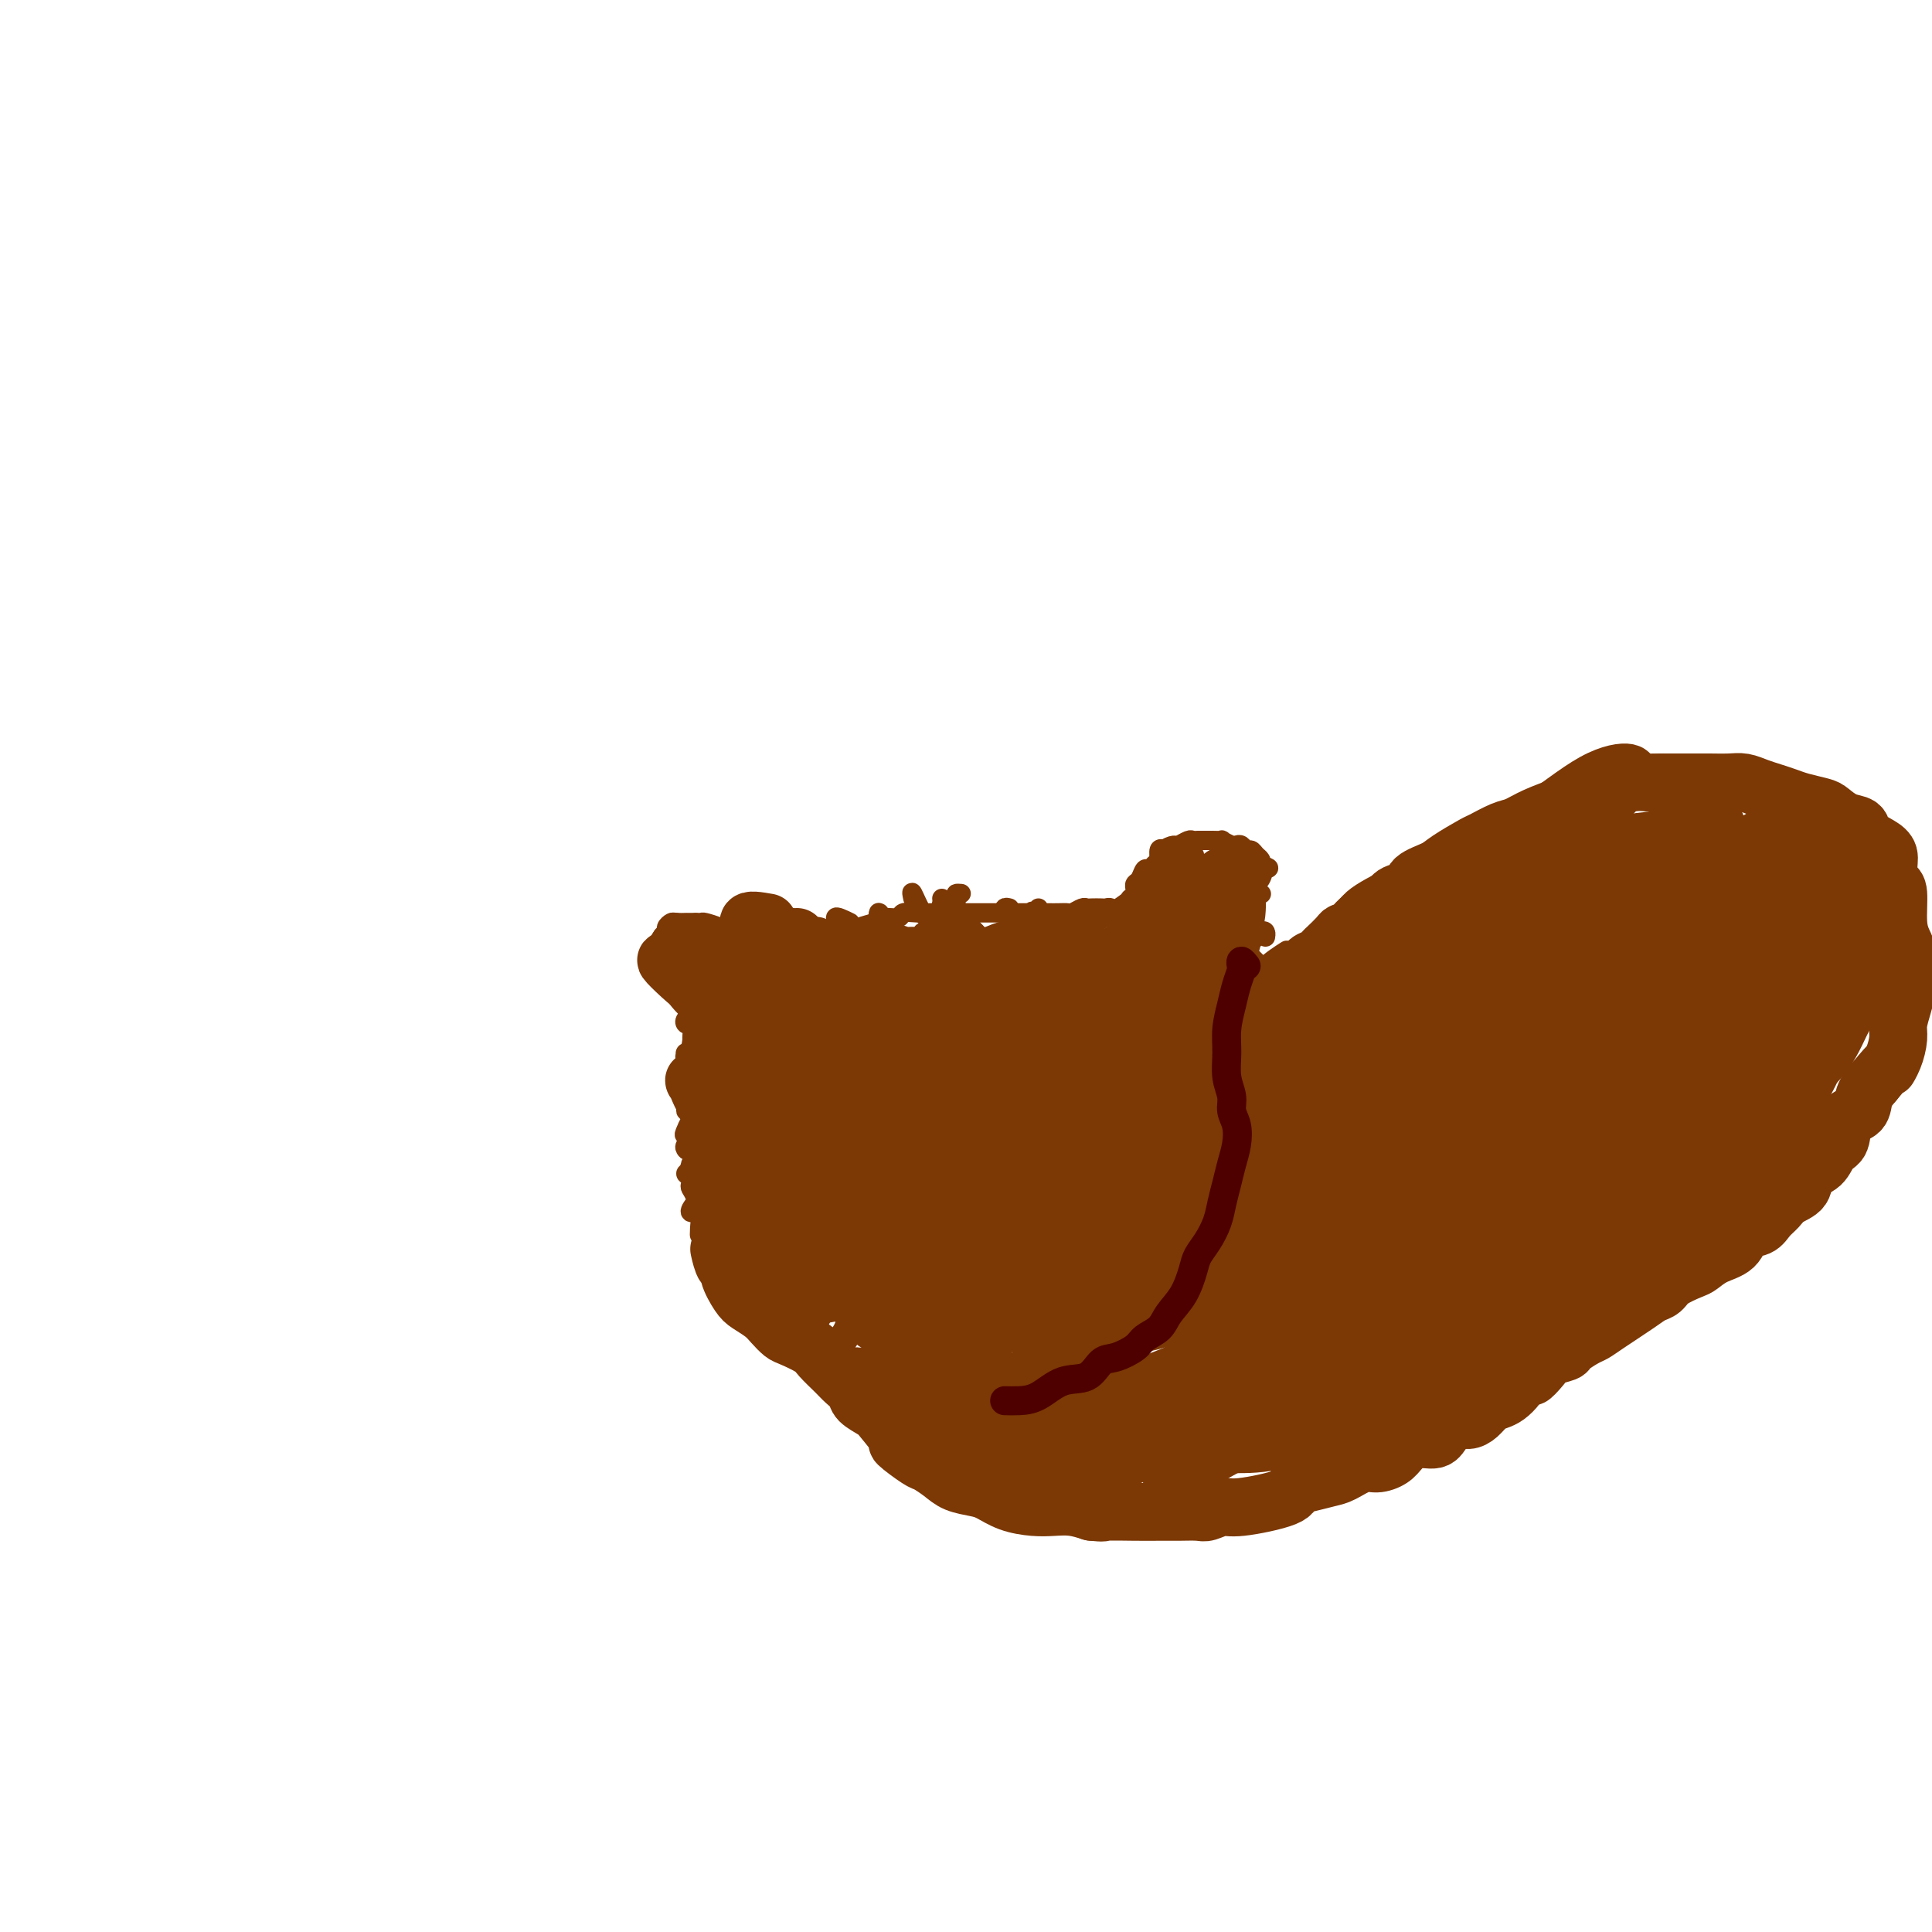 <svg viewBox='0 0 400 400' version='1.1' xmlns='http://www.w3.org/2000/svg' xmlns:xlink='http://www.w3.org/1999/xlink'><g fill='none' stroke='#7C3805' stroke-width='4' stroke-linecap='round' stroke-linejoin='round'><path d='M235,186c-0.536,-0.024 -1.073,-0.048 -1,0c0.073,0.048 0.755,0.169 1,0c0.245,-0.169 0.055,-0.627 0,-1c-0.055,-0.373 0.027,-0.659 0,-1c-0.027,-0.341 -0.162,-0.736 0,-1c0.162,-0.264 0.621,-0.399 1,-1c0.379,-0.601 0.678,-1.670 1,-2c0.322,-0.330 0.668,0.079 1,0c0.332,-0.079 0.651,-0.647 1,-1c0.349,-0.353 0.727,-0.491 1,-1c0.273,-0.509 0.440,-1.390 1,-2c0.560,-0.610 1.512,-0.948 2,-1c0.488,-0.052 0.511,0.182 1,0c0.489,-0.182 1.443,-0.781 2,-1c0.557,-0.219 0.718,-0.058 1,0c0.282,0.058 0.687,0.015 1,0c0.313,-0.015 0.536,-0.000 1,0c0.464,0.000 1.171,-0.014 2,0c0.829,0.014 1.780,0.055 2,0c0.220,-0.055 -0.292,-0.207 0,0c0.292,0.207 1.388,0.773 2,1c0.612,0.227 0.741,0.116 1,0c0.259,-0.116 0.647,-0.238 1,0c0.353,0.238 0.669,0.837 1,1c0.331,0.163 0.676,-0.111 1,0c0.324,0.111 0.626,0.607 1,1c0.374,0.393 0.821,0.684 1,1c0.179,0.316 0.089,0.658 0,1'/><path d='M261,179c2.578,0.909 1.524,0.681 1,1c-0.524,0.319 -0.518,1.184 -1,2c-0.482,0.816 -1.453,1.581 -2,2c-0.547,0.419 -0.671,0.491 -1,1c-0.329,0.509 -0.862,1.456 -1,2c-0.138,0.544 0.121,0.685 0,1c-0.121,0.315 -0.621,0.803 -1,1c-0.379,0.197 -0.638,0.104 -1,0c-0.362,-0.104 -0.828,-0.220 -1,0c-0.172,0.220 -0.049,0.777 0,1c0.049,0.223 0.025,0.111 0,0'/><path d='M159,197c-0.333,0.015 -0.665,0.029 -1,0c-0.335,-0.029 -0.671,-0.103 -1,0c-0.329,0.103 -0.651,0.382 -1,0c-0.349,-0.382 -0.725,-1.426 -1,-2c-0.275,-0.574 -0.449,-0.679 -1,-1c-0.551,-0.321 -1.481,-0.856 -2,-1c-0.519,-0.144 -0.629,0.105 -1,0c-0.371,-0.105 -1.004,-0.564 -2,-1c-0.996,-0.436 -2.356,-0.849 -3,-1c-0.644,-0.151 -0.572,-0.040 -1,0c-0.428,0.040 -1.357,0.010 -2,0c-0.643,-0.010 -0.999,0.000 -1,0c-0.001,-0.000 0.355,-0.011 0,0c-0.355,0.011 -1.419,0.043 -2,0c-0.581,-0.043 -0.677,-0.163 -1,0c-0.323,0.163 -0.871,0.608 -1,1c-0.129,0.392 0.162,0.731 0,1c-0.162,0.269 -0.775,0.468 -1,1c-0.225,0.532 -0.060,1.399 0,2c0.060,0.601 0.015,0.938 0,1c-0.015,0.062 -0.001,-0.151 0,0c0.001,0.151 -0.011,0.667 0,1c0.011,0.333 0.044,0.484 0,1c-0.044,0.516 -0.167,1.396 0,2c0.167,0.604 0.622,0.933 1,1c0.378,0.067 0.679,-0.126 1,0c0.321,0.126 0.663,0.572 1,1c0.337,0.428 0.668,0.836 1,1c0.332,0.164 0.666,0.082 1,0'/><path d='M142,204c0.801,0.996 0.305,0.985 0,1c-0.305,0.015 -0.418,0.057 0,0c0.418,-0.057 1.366,-0.211 2,0c0.634,0.211 0.953,0.789 1,1c0.047,0.211 -0.180,0.057 0,0c0.180,-0.057 0.766,-0.016 1,0c0.234,0.016 0.117,0.008 0,0'/><path d='M159,198c0.449,0.114 0.898,0.227 1,0c0.102,-0.227 -0.142,-0.796 0,-1c0.142,-0.204 0.671,-0.044 1,0c0.329,0.044 0.457,-0.030 1,0c0.543,0.030 1.500,0.162 2,0c0.500,-0.162 0.541,-0.618 1,-1c0.459,-0.382 1.335,-0.690 2,-1c0.665,-0.310 1.118,-0.622 2,-1c0.882,-0.378 2.194,-0.822 3,-1c0.806,-0.178 1.107,-0.090 2,0c0.893,0.090 2.380,0.183 3,0c0.620,-0.183 0.374,-0.641 1,-1c0.626,-0.359 2.124,-0.618 3,-1c0.876,-0.382 1.130,-0.887 2,-1c0.870,-0.113 2.354,0.166 3,0c0.646,-0.166 0.452,-0.776 1,-1c0.548,-0.224 1.839,-0.060 3,0c1.161,0.060 2.193,0.016 3,0c0.807,-0.016 1.389,-0.004 2,0c0.611,0.004 1.250,0.001 2,0c0.750,-0.001 1.609,-0.000 2,0c0.391,0.000 0.312,0.000 1,0c0.688,-0.000 2.142,-0.000 3,0c0.858,0.000 1.118,0.000 2,0c0.882,-0.000 2.386,-0.000 3,0c0.614,0.000 0.340,0.000 1,0c0.660,-0.000 2.255,-0.000 3,0c0.745,0.000 0.642,0.000 1,0c0.358,-0.000 1.179,-0.000 2,0'/><path d='M215,189c4.229,-0.001 2.303,-0.004 2,0c-0.303,0.004 1.018,0.015 2,0c0.982,-0.015 1.624,-0.057 2,0c0.376,0.057 0.486,0.211 1,0c0.514,-0.211 1.433,-0.788 2,-1c0.567,-0.212 0.782,-0.058 1,0c0.218,0.058 0.440,0.019 1,0c0.560,-0.019 1.459,-0.019 2,0c0.541,0.019 0.723,0.058 1,0c0.277,-0.058 0.649,-0.212 1,0c0.351,0.212 0.683,0.789 1,1c0.317,0.211 0.621,0.057 1,0c0.379,-0.057 0.833,-0.015 1,0c0.167,0.015 0.048,0.004 0,0c-0.048,-0.004 -0.024,-0.002 0,0'/><path d='M145,209c-0.114,0.447 -0.227,0.893 0,1c0.227,0.107 0.796,-0.126 1,0c0.204,0.126 0.044,0.612 0,1c-0.044,0.388 0.027,0.679 0,1c-0.027,0.321 -0.152,0.674 0,1c0.152,0.326 0.579,0.626 1,1c0.421,0.374 0.834,0.821 1,1c0.166,0.179 0.083,0.089 0,0'/><path d='M146,208c-0.002,0.294 -0.004,0.588 0,1c0.004,0.412 0.015,0.940 0,1c-0.015,0.060 -0.057,-0.350 0,0c0.057,0.350 0.211,1.460 0,2c-0.211,0.540 -0.789,0.511 -1,1c-0.211,0.489 -0.056,1.494 0,2c0.056,0.506 0.011,0.511 0,1c-0.011,0.489 0.011,1.463 0,2c-0.011,0.537 -0.056,0.639 0,1c0.056,0.361 0.211,0.981 0,2c-0.211,1.019 -0.789,2.436 -1,3c-0.211,0.564 -0.057,0.273 0,1c0.057,0.727 0.015,2.470 0,3c-0.015,0.530 -0.004,-0.154 0,0c0.004,0.154 0.001,1.145 0,2c-0.001,0.855 -0.001,1.572 0,2c0.001,0.428 0.001,0.565 0,1c-0.001,0.435 -0.004,1.167 0,2c0.004,0.833 0.015,1.768 0,2c-0.015,0.232 -0.057,-0.237 0,0c0.057,0.237 0.212,1.181 0,2c-0.212,0.819 -0.790,1.514 -1,2c-0.210,0.486 -0.053,0.763 0,1c0.053,0.237 0.000,0.436 0,1c-0.000,0.564 0.052,1.495 0,2c-0.052,0.505 -0.207,0.586 0,1c0.207,0.414 0.777,1.163 1,2c0.223,0.837 0.098,1.764 0,2c-0.098,0.236 -0.171,-0.218 0,0c0.171,0.218 0.585,1.109 1,2'/><path d='M145,252c-0.219,6.920 -0.266,2.221 0,1c0.266,-1.221 0.843,1.035 1,2c0.157,0.965 -0.108,0.640 0,1c0.108,0.360 0.588,1.406 1,2c0.412,0.594 0.757,0.737 1,1c0.243,0.263 0.383,0.647 1,1c0.617,0.353 1.710,0.677 2,1c0.290,0.323 -0.221,0.646 0,1c0.221,0.354 1.176,0.739 2,1c0.824,0.261 1.516,0.399 2,1c0.484,0.601 0.760,1.667 1,2c0.240,0.333 0.446,-0.065 1,0c0.554,0.065 1.458,0.595 2,1c0.542,0.405 0.724,0.687 1,1c0.276,0.313 0.647,0.658 1,1c0.353,0.342 0.690,0.682 1,1c0.310,0.318 0.594,0.613 1,1c0.406,0.387 0.935,0.864 1,1c0.065,0.136 -0.334,-0.069 0,0c0.334,0.069 1.401,0.414 2,1c0.599,0.586 0.728,1.414 1,2c0.272,0.586 0.685,0.931 1,1c0.315,0.069 0.531,-0.136 1,0c0.469,0.136 1.190,0.615 2,1c0.810,0.385 1.708,0.678 2,1c0.292,0.322 -0.024,0.675 0,1c0.024,0.325 0.388,0.623 1,1c0.612,0.377 1.473,0.833 2,1c0.527,0.167 0.719,0.045 1,0c0.281,-0.045 0.652,-0.013 1,0c0.348,0.013 0.674,0.006 1,0'/><path d='M179,281c4.915,2.879 3.204,0.575 3,0c-0.204,-0.575 1.100,0.578 2,1c0.900,0.422 1.397,0.112 2,0c0.603,-0.112 1.313,-0.026 2,0c0.687,0.026 1.352,-0.007 2,0c0.648,0.007 1.281,0.054 2,0c0.719,-0.054 1.524,-0.211 2,0c0.476,0.211 0.621,0.789 1,1c0.379,0.211 0.991,0.056 2,0c1.009,-0.056 2.416,-0.014 3,0c0.584,0.014 0.344,-0.000 1,0c0.656,0.000 2.206,0.015 3,0c0.794,-0.015 0.832,-0.060 1,0c0.168,0.060 0.467,0.226 1,0c0.533,-0.226 1.302,-0.845 2,-1c0.698,-0.155 1.326,0.154 2,0c0.674,-0.154 1.393,-0.772 2,-1c0.607,-0.228 1.102,-0.065 2,0c0.898,0.065 2.200,0.031 3,0c0.800,-0.031 1.099,-0.060 2,0c0.901,0.060 2.405,0.209 3,0c0.595,-0.209 0.282,-0.774 1,-1c0.718,-0.226 2.469,-0.112 3,0c0.531,0.112 -0.157,0.222 0,0c0.157,-0.222 1.159,-0.777 2,-1c0.841,-0.223 1.521,-0.115 2,0c0.479,0.115 0.758,0.238 1,0c0.242,-0.238 0.446,-0.837 1,-1c0.554,-0.163 1.457,0.110 2,0c0.543,-0.110 0.727,-0.603 1,-1c0.273,-0.397 0.637,-0.699 1,-1'/><path d='M236,276c5.290,-1.097 2.516,-0.341 2,0c-0.516,0.341 1.226,0.265 2,0c0.774,-0.265 0.580,-0.719 1,-1c0.420,-0.281 1.456,-0.390 2,-1c0.544,-0.610 0.598,-1.723 1,-2c0.402,-0.277 1.153,0.280 2,0c0.847,-0.280 1.789,-1.398 2,-2c0.211,-0.602 -0.308,-0.689 0,-1c0.308,-0.311 1.443,-0.847 2,-1c0.557,-0.153 0.535,0.076 1,0c0.465,-0.076 1.415,-0.458 2,-1c0.585,-0.542 0.803,-1.243 1,-2c0.197,-0.757 0.371,-1.571 1,-2c0.629,-0.429 1.714,-0.472 2,-1c0.286,-0.528 -0.225,-1.540 0,-2c0.225,-0.460 1.187,-0.369 2,-1c0.813,-0.631 1.478,-1.985 2,-3c0.522,-1.015 0.900,-1.691 1,-2c0.100,-0.309 -0.078,-0.252 0,-1c0.078,-0.748 0.412,-2.301 1,-3c0.588,-0.699 1.428,-0.543 2,-1c0.572,-0.457 0.875,-1.525 1,-2c0.125,-0.475 0.072,-0.356 0,-1c-0.072,-0.644 -0.163,-2.051 0,-3c0.163,-0.949 0.578,-1.441 1,-2c0.422,-0.559 0.849,-1.185 1,-2c0.151,-0.815 0.027,-1.818 0,-2c-0.027,-0.182 0.044,0.456 0,0c-0.044,-0.456 -0.204,-2.007 0,-3c0.204,-0.993 0.773,-1.426 1,-2c0.227,-0.574 0.114,-1.287 0,-2'/><path d='M269,230c1.238,-4.385 0.332,-2.349 0,-2c-0.332,0.349 -0.089,-0.991 0,-2c0.089,-1.009 0.025,-1.688 0,-2c-0.025,-0.312 -0.010,-0.258 0,-1c0.010,-0.742 0.014,-2.282 0,-3c-0.014,-0.718 -0.046,-0.616 0,-1c0.046,-0.384 0.170,-1.254 0,-2c-0.170,-0.746 -0.633,-1.370 -1,-2c-0.367,-0.630 -0.637,-1.268 -1,-2c-0.363,-0.732 -0.818,-1.557 -1,-2c-0.182,-0.443 -0.090,-0.504 0,-1c0.090,-0.496 0.178,-1.428 0,-2c-0.178,-0.572 -0.622,-0.783 -1,-1c-0.378,-0.217 -0.689,-0.439 -1,-1c-0.311,-0.561 -0.622,-1.460 -1,-2c-0.378,-0.540 -0.822,-0.722 -1,-1c-0.178,-0.278 -0.089,-0.652 0,-1c0.089,-0.348 0.179,-0.671 0,-1c-0.179,-0.329 -0.626,-0.666 -1,-1c-0.374,-0.334 -0.674,-0.667 -1,-1c-0.326,-0.333 -0.679,-0.666 -1,-1c-0.321,-0.334 -0.611,-0.668 -1,-1c-0.389,-0.332 -0.879,-0.663 -1,-1c-0.121,-0.337 0.126,-0.682 0,-1c-0.126,-0.318 -0.625,-0.610 -1,-1c-0.375,-0.390 -0.626,-0.878 -1,-1c-0.374,-0.122 -0.870,0.121 -1,0c-0.130,-0.121 0.106,-0.606 0,-1c-0.106,-0.394 -0.553,-0.697 -1,-1'/><path d='M142,200c-0.825,-0.503 -1.650,-1.007 -2,-1c-0.350,0.007 -0.224,0.524 0,1c0.224,0.476 0.547,0.912 1,1c0.453,0.088 1.037,-0.172 2,0c0.963,0.172 2.304,0.777 3,1c0.696,0.223 0.748,0.063 1,0c0.252,-0.063 0.706,-0.028 1,0c0.294,0.028 0.429,0.049 0,0c-0.429,-0.049 -1.423,-0.167 -2,0c-0.577,0.167 -0.736,0.619 -1,1c-0.264,0.381 -0.633,0.691 -1,1c-0.367,0.309 -0.733,0.619 -1,1c-0.267,0.381 -0.436,0.834 0,1c0.436,0.166 1.479,0.044 2,0c0.521,-0.044 0.522,-0.010 1,0c0.478,0.010 1.433,-0.006 2,0c0.567,0.006 0.747,0.032 1,0c0.253,-0.032 0.579,-0.124 0,0c-0.579,0.124 -2.063,0.464 -3,1c-0.937,0.536 -1.328,1.268 -2,2c-0.672,0.732 -1.627,1.464 -2,2c-0.373,0.536 -0.164,0.876 0,1c0.164,0.124 0.283,0.033 1,0c0.717,-0.033 2.032,-0.009 3,0c0.968,0.009 1.589,0.002 2,0c0.411,-0.002 0.611,-0.001 1,0c0.389,0.001 0.968,0.000 1,0c0.032,-0.000 -0.484,-0.000 -1,0'/><path d='M149,212c0.779,0.233 -0.774,0.317 -2,1c-1.226,0.683 -2.125,1.967 -3,3c-0.875,1.033 -1.728,1.815 -2,2c-0.272,0.185 0.035,-0.228 0,0c-0.035,0.228 -0.413,1.097 0,1c0.413,-0.097 1.618,-1.159 3,-2c1.382,-0.841 2.942,-1.462 4,-2c1.058,-0.538 1.615,-0.993 2,-1c0.385,-0.007 0.600,0.432 0,1c-0.600,0.568 -2.015,1.263 -3,2c-0.985,0.737 -1.541,1.516 -2,2c-0.459,0.484 -0.821,0.675 -1,1c-0.179,0.325 -0.173,0.786 0,1c0.173,0.214 0.515,0.182 1,0c0.485,-0.182 1.115,-0.515 2,-1c0.885,-0.485 2.027,-1.123 2,-1c-0.027,0.123 -1.222,1.005 -2,2c-0.778,0.995 -1.139,2.102 -2,3c-0.861,0.898 -2.220,1.585 -3,2c-0.780,0.415 -0.980,0.556 -1,1c-0.020,0.444 0.139,1.191 1,1c0.861,-0.191 2.424,-1.321 3,-2c0.576,-0.679 0.165,-0.908 0,-1c-0.165,-0.092 -0.082,-0.046 0,0'/><path d='M149,224c0.488,-0.013 0.976,-0.026 1,0c0.024,0.026 -0.415,0.092 -1,0c-0.585,-0.092 -1.316,-0.340 -2,0c-0.684,0.340 -1.320,1.270 -2,2c-0.680,0.730 -1.404,1.260 -2,2c-0.596,0.740 -1.063,1.690 -1,2c0.063,0.310 0.656,-0.020 1,0c0.344,0.020 0.439,0.390 1,0c0.561,-0.390 1.589,-1.540 2,-2c0.411,-0.460 0.206,-0.230 0,0'/><path d='M151,224c-0.042,0.052 -0.085,0.104 0,0c0.085,-0.104 0.297,-0.365 0,0c-0.297,0.365 -1.101,1.357 -2,2c-0.899,0.643 -1.891,0.936 -3,2c-1.109,1.064 -2.335,2.900 -3,4c-0.665,1.100 -0.771,1.464 -1,2c-0.229,0.536 -0.583,1.243 0,1c0.583,-0.243 2.104,-1.435 3,-2c0.896,-0.565 1.169,-0.504 2,-1c0.831,-0.496 2.221,-1.549 3,-2c0.779,-0.451 0.947,-0.300 1,0c0.053,0.300 -0.011,0.749 -1,1c-0.989,0.251 -2.905,0.303 -4,1c-1.095,0.697 -1.368,2.040 -2,3c-0.632,0.960 -1.622,1.539 -2,2c-0.378,0.461 -0.142,0.804 0,1c0.142,0.196 0.192,0.245 1,0c0.808,-0.245 2.374,-0.784 3,-1c0.626,-0.216 0.313,-0.108 0,0'/><path d='M150,233c0.188,0.121 0.376,0.242 0,1c-0.376,0.758 -1.315,2.152 -2,3c-0.685,0.848 -1.117,1.149 -2,2c-0.883,0.851 -2.217,2.251 -3,3c-0.783,0.749 -1.016,0.848 -1,1c0.016,0.152 0.282,0.357 1,0c0.718,-0.357 1.889,-1.275 3,-2c1.111,-0.725 2.163,-1.256 3,-2c0.837,-0.744 1.458,-1.701 2,-2c0.542,-0.299 1.003,0.060 1,0c-0.003,-0.060 -0.471,-0.538 -1,0c-0.529,0.538 -1.117,2.093 -2,3c-0.883,0.907 -2.059,1.165 -3,2c-0.941,0.835 -1.646,2.246 -2,3c-0.354,0.754 -0.357,0.852 0,1c0.357,0.148 1.075,0.346 2,0c0.925,-0.346 2.057,-1.236 3,-2c0.943,-0.764 1.697,-1.400 2,-2c0.303,-0.600 0.156,-1.162 0,-1c-0.156,0.162 -0.322,1.048 -1,2c-0.678,0.952 -1.868,1.972 -3,3c-1.132,1.028 -2.207,2.066 -3,3c-0.793,0.934 -1.305,1.766 -1,2c0.305,0.234 1.428,-0.129 3,-1c1.572,-0.871 3.592,-2.249 5,-3c1.408,-0.751 2.204,-0.876 3,-1'/><path d='M154,246c1.796,-0.668 1.287,-0.838 1,-1c-0.287,-0.162 -0.350,-0.317 -1,0c-0.650,0.317 -1.886,1.106 -3,2c-1.114,0.894 -2.105,1.892 -3,3c-0.895,1.108 -1.693,2.324 -2,3c-0.307,0.676 -0.124,0.810 0,1c0.124,0.190 0.187,0.436 1,0c0.813,-0.436 2.375,-1.553 3,-2c0.625,-0.447 0.312,-0.223 0,0'/><path d='M157,247c-0.688,0.287 -1.377,0.574 -2,1c-0.623,0.426 -1.181,0.991 -2,2c-0.819,1.009 -1.899,2.461 -3,4c-1.101,1.539 -2.221,3.166 -3,4c-0.779,0.834 -1.215,0.875 -1,1c0.215,0.125 1.081,0.335 2,0c0.919,-0.335 1.889,-1.215 3,-2c1.111,-0.785 2.362,-1.476 3,-2c0.638,-0.524 0.662,-0.881 1,-1c0.338,-0.119 0.991,0.000 1,0c0.009,-0.000 -0.625,-0.120 -1,0c-0.375,0.120 -0.492,0.481 -1,1c-0.508,0.519 -1.407,1.197 -2,2c-0.593,0.803 -0.879,1.730 -1,2c-0.121,0.270 -0.075,-0.118 0,0c0.075,0.118 0.179,0.741 1,0c0.821,-0.741 2.358,-2.846 4,-4c1.642,-1.154 3.388,-1.358 4,-2c0.612,-0.642 0.091,-1.720 0,-2c-0.091,-0.280 0.248,0.240 0,1c-0.248,0.760 -1.084,1.759 -2,3c-0.916,1.241 -1.912,2.725 -3,4c-1.088,1.275 -2.267,2.342 -3,3c-0.733,0.658 -1.021,0.908 -1,1c0.021,0.092 0.352,0.025 1,0c0.648,-0.025 1.614,-0.007 2,0c0.386,0.007 0.193,0.004 0,0'/><path d='M164,252c0.182,0.386 0.364,0.772 0,1c-0.364,0.228 -1.274,0.300 -2,1c-0.726,0.700 -1.266,2.030 -2,3c-0.734,0.970 -1.661,1.580 -2,2c-0.339,0.420 -0.091,0.652 0,1c0.091,0.348 0.026,0.814 0,1c-0.026,0.186 -0.013,0.093 0,0'/><path d='M166,253c0.215,0.487 0.429,0.973 0,1c-0.429,0.027 -1.503,-0.406 -2,0c-0.497,0.406 -0.419,1.650 -1,3c-0.581,1.350 -1.823,2.807 -3,4c-1.177,1.193 -2.291,2.124 -3,3c-0.709,0.876 -1.015,1.699 -1,2c0.015,0.301 0.350,0.081 1,0c0.650,-0.081 1.614,-0.023 2,0c0.386,0.023 0.193,0.012 0,0'/><path d='M168,258c0.160,-0.971 0.320,-1.942 0,-2c-0.320,-0.058 -1.120,0.797 -2,2c-0.880,1.203 -1.840,2.753 -3,4c-1.160,1.247 -2.521,2.190 -3,3c-0.479,0.810 -0.077,1.485 0,2c0.077,0.515 -0.172,0.869 0,1c0.172,0.131 0.763,0.037 1,0c0.237,-0.037 0.118,-0.019 0,0'/><path d='M172,259c-0.702,-0.374 -1.403,-0.748 -2,0c-0.597,0.748 -1.088,2.617 -2,4c-0.912,1.383 -2.244,2.279 -3,3c-0.756,0.721 -0.935,1.265 -1,2c-0.065,0.735 -0.018,1.659 0,2c0.018,0.341 0.005,0.097 0,0c-0.005,-0.097 -0.003,-0.049 0,0'/><path d='M173,262c-0.006,-0.380 -0.011,-0.759 0,-1c0.011,-0.241 0.039,-0.343 0,0c-0.039,0.343 -0.146,1.129 -1,2c-0.854,0.871 -2.457,1.825 -4,3c-1.543,1.175 -3.026,2.570 -4,4c-0.974,1.430 -1.438,2.894 -2,4c-0.562,1.106 -1.223,1.853 -1,2c0.223,0.147 1.329,-0.307 2,-1c0.671,-0.693 0.906,-1.627 1,-2c0.094,-0.373 0.047,-0.187 0,0'/><path d='M175,264c-0.019,-0.442 -0.039,-0.884 0,-1c0.039,-0.116 0.136,0.094 0,0c-0.136,-0.094 -0.507,-0.491 -1,0c-0.493,0.491 -1.109,1.869 -2,3c-0.891,1.131 -2.056,2.016 -3,3c-0.944,0.984 -1.665,2.068 -2,3c-0.335,0.932 -0.282,1.712 0,2c0.282,0.288 0.795,0.082 1,0c0.205,-0.082 0.103,-0.041 0,0'/><path d='M178,265c-0.524,-0.087 -1.047,-0.173 -1,0c0.047,0.173 0.666,0.607 0,1c-0.666,0.393 -2.616,0.746 -4,2c-1.384,1.254 -2.202,3.408 -3,5c-0.798,1.592 -1.575,2.623 -2,3c-0.425,0.377 -0.499,0.102 0,0c0.499,-0.102 1.571,-0.029 2,0c0.429,0.029 0.214,0.015 0,0'/><path d='M180,268c0.284,-0.117 0.568,-0.233 0,0c-0.568,0.233 -1.988,0.816 -3,2c-1.012,1.184 -1.616,2.969 -2,4c-0.384,1.031 -0.548,1.310 -1,2c-0.452,0.690 -1.193,1.793 -1,2c0.193,0.207 1.321,-0.483 2,-1c0.679,-0.517 0.908,-0.862 1,-1c0.092,-0.138 0.046,-0.069 0,0'/><path d='M184,268c-0.582,0.605 -1.164,1.209 -2,2c-0.836,0.791 -1.926,1.767 -3,3c-1.074,1.233 -2.133,2.723 -3,4c-0.867,1.277 -1.542,2.342 -2,3c-0.458,0.658 -0.700,0.908 0,1c0.700,0.092 2.343,0.026 3,0c0.657,-0.026 0.329,-0.013 0,0'/><path d='M186,269c0.091,0.690 0.182,1.379 0,2c-0.182,0.621 -0.637,1.172 -1,2c-0.363,0.828 -0.633,1.933 -1,3c-0.367,1.067 -0.829,2.095 -1,3c-0.171,0.905 -0.049,1.687 0,2c0.049,0.313 0.024,0.156 0,0'/><path d='M191,272c0.087,-0.091 0.174,-0.183 0,0c-0.174,0.183 -0.611,0.640 -1,1c-0.389,0.360 -0.732,0.622 -1,1c-0.268,0.378 -0.460,0.872 -1,2c-0.540,1.128 -1.426,2.891 -2,4c-0.574,1.109 -0.834,1.565 -1,2c-0.166,0.435 -0.237,0.848 0,1c0.237,0.152 0.782,0.043 1,0c0.218,-0.043 0.109,-0.022 0,0'/><path d='M194,271c-0.049,-0.482 -0.097,-0.965 0,-1c0.097,-0.035 0.340,0.376 0,1c-0.340,0.624 -1.264,1.459 -2,3c-0.736,1.541 -1.283,3.786 -2,5c-0.717,1.214 -1.605,1.398 -2,2c-0.395,0.602 -0.299,1.624 0,2c0.299,0.376 0.800,0.108 1,0c0.200,-0.108 0.100,-0.054 0,0'/><path d='M199,271c-0.364,0.515 -0.728,1.031 -1,1c-0.272,-0.031 -0.451,-0.607 -1,0c-0.549,0.607 -1.468,2.397 -2,4c-0.532,1.603 -0.679,3.017 -1,4c-0.321,0.983 -0.817,1.534 -1,2c-0.183,0.466 -0.052,0.847 0,1c0.052,0.153 0.026,0.076 0,0'/><path d='M204,273c-0.301,0.019 -0.601,0.039 -1,0c-0.399,-0.039 -0.895,-0.135 -1,0c-0.105,0.135 0.182,0.503 0,1c-0.182,0.497 -0.833,1.124 -1,2c-0.167,0.876 0.151,2.000 0,3c-0.151,1.000 -0.773,1.876 -1,3c-0.227,1.124 -0.061,2.495 0,3c0.061,0.505 0.017,0.144 0,0c-0.017,-0.144 -0.009,-0.072 0,0'/><path d='M206,273c0.113,-0.349 0.226,-0.699 0,-1c-0.226,-0.301 -0.789,-0.554 -1,0c-0.211,0.554 -0.068,1.917 0,3c0.068,1.083 0.060,1.888 0,3c-0.060,1.112 -0.174,2.533 0,3c0.174,0.467 0.635,-0.018 1,0c0.365,0.018 0.634,0.541 1,0c0.366,-0.541 0.829,-2.146 1,-3c0.171,-0.854 0.049,-0.958 0,-1c-0.049,-0.042 -0.024,-0.021 0,0'/><path d='M208,270c-0.059,0.664 -0.117,1.328 0,2c0.117,0.672 0.410,1.353 1,2c0.590,0.647 1.479,1.259 2,2c0.521,0.741 0.676,1.611 1,2c0.324,0.389 0.818,0.297 1,0c0.182,-0.297 0.052,-0.799 0,-1c-0.052,-0.201 -0.026,-0.100 0,0'/><path d='M212,272c0.121,0.618 0.243,1.237 1,2c0.757,0.763 2.151,1.672 3,2c0.849,0.328 1.153,0.075 2,0c0.847,-0.075 2.236,0.027 3,0c0.764,-0.027 0.904,-0.181 1,-1c0.096,-0.819 0.147,-2.301 0,-3c-0.147,-0.699 -0.493,-0.616 -1,-1c-0.507,-0.384 -1.175,-1.235 -2,-2c-0.825,-0.765 -1.807,-1.445 -2,-1c-0.193,0.445 0.402,2.014 1,3c0.598,0.986 1.198,1.391 2,2c0.802,0.609 1.805,1.424 3,2c1.195,0.576 2.583,0.914 3,1c0.417,0.086 -0.136,-0.080 0,0c0.136,0.080 0.960,0.406 1,0c0.040,-0.406 -0.703,-1.545 -1,-2c-0.297,-0.455 -0.149,-0.228 0,0'/><path d='M219,269c0.777,0.334 1.554,0.667 2,1c0.446,0.333 0.560,0.664 1,1c0.440,0.336 1.205,0.676 2,1c0.795,0.324 1.620,0.633 3,1c1.380,0.367 3.316,0.793 4,1c0.684,0.207 0.117,0.197 0,0c-0.117,-0.197 0.217,-0.579 0,-1c-0.217,-0.421 -0.986,-0.880 -2,-1c-1.014,-0.120 -2.274,0.099 -3,0c-0.726,-0.099 -0.917,-0.516 -1,-1c-0.083,-0.484 -0.058,-1.034 0,-1c0.058,0.034 0.148,0.652 1,1c0.852,0.348 2.464,0.426 4,1c1.536,0.574 2.996,1.643 4,2c1.004,0.357 1.553,0.002 2,0c0.447,-0.002 0.792,0.350 1,0c0.208,-0.350 0.280,-1.400 0,-2c-0.280,-0.600 -0.910,-0.748 -2,-1c-1.090,-0.252 -2.640,-0.606 -4,-1c-1.360,-0.394 -2.532,-0.827 -3,-1c-0.468,-0.173 -0.234,-0.087 0,0'/><path d='M227,268c-0.282,0.016 -0.563,0.033 0,0c0.563,-0.033 1.972,-0.114 3,0c1.028,0.114 1.675,0.425 3,1c1.325,0.575 3.328,1.415 5,2c1.672,0.585 3.013,0.914 4,1c0.987,0.086 1.619,-0.072 2,0c0.381,0.072 0.509,0.373 0,0c-0.509,-0.373 -1.656,-1.421 -3,-2c-1.344,-0.579 -2.884,-0.691 -4,-1c-1.116,-0.309 -1.808,-0.816 -2,-1c-0.192,-0.184 0.116,-0.045 0,0c-0.116,0.045 -0.655,-0.002 0,0c0.655,0.002 2.506,0.054 4,0c1.494,-0.054 2.632,-0.214 4,0c1.368,0.214 2.965,0.800 4,1c1.035,0.200 1.509,0.012 2,0c0.491,-0.012 1.000,0.151 1,0c0.000,-0.151 -0.508,-0.615 -1,-1c-0.492,-0.385 -0.968,-0.691 -2,-1c-1.032,-0.309 -2.619,-0.620 -4,-1c-1.381,-0.380 -2.556,-0.830 -3,-1c-0.444,-0.170 -0.158,-0.060 0,0c0.158,0.060 0.189,0.069 1,0c0.811,-0.069 2.402,-0.217 4,0c1.598,0.217 3.204,0.798 5,1c1.796,0.202 3.782,0.027 5,0c1.218,-0.027 1.667,0.096 2,0c0.333,-0.096 0.551,-0.410 0,-1c-0.551,-0.590 -1.872,-1.454 -3,-2c-1.128,-0.546 -2.064,-0.773 -3,-1'/><path d='M251,262c-1.340,-0.724 -2.691,-0.533 -4,-1c-1.309,-0.467 -2.576,-1.590 -3,-2c-0.424,-0.410 -0.004,-0.106 0,0c0.004,0.106 -0.406,0.014 0,0c0.406,-0.014 1.629,0.050 3,0c1.371,-0.050 2.889,-0.213 4,0c1.111,0.213 1.814,0.803 3,1c1.186,0.197 2.854,0.001 4,0c1.146,-0.001 1.770,0.192 2,0c0.230,-0.192 0.066,-0.769 0,-1c-0.066,-0.231 -0.033,-0.115 0,0'/><path d='M255,256c-1.174,-0.455 -2.348,-0.910 -3,-1c-0.652,-0.090 -0.781,0.186 -1,0c-0.219,-0.186 -0.527,-0.836 -1,-1c-0.473,-0.164 -1.111,0.156 -1,0c0.111,-0.156 0.972,-0.787 2,-1c1.028,-0.213 2.223,-0.008 4,0c1.777,0.008 4.136,-0.180 6,0c1.864,0.180 3.231,0.728 4,1c0.769,0.272 0.938,0.269 1,0c0.062,-0.269 0.017,-0.803 0,-1c-0.017,-0.197 -0.005,-0.056 0,0c0.005,0.056 0.002,0.028 0,0'/><path d='M261,252c-1.585,-0.033 -3.170,-0.065 -4,0c-0.830,0.065 -0.904,0.228 -1,0c-0.096,-0.228 -0.212,-0.846 -1,-1c-0.788,-0.154 -2.246,0.155 -2,0c0.246,-0.155 2.196,-0.774 4,-1c1.804,-0.226 3.463,-0.061 5,0c1.537,0.061 2.952,0.016 4,0c1.048,-0.016 1.728,-0.005 2,0c0.272,0.005 0.136,0.002 0,0'/><path d='M261,247c-1.188,-0.033 -2.376,-0.065 -3,0c-0.624,0.065 -0.684,0.228 -1,0c-0.316,-0.228 -0.888,-0.846 -1,-1c-0.112,-0.154 0.236,0.155 1,0c0.764,-0.155 1.942,-0.774 3,-1c1.058,-0.226 1.995,-0.061 3,0c1.005,0.061 2.078,0.016 3,0c0.922,-0.016 1.692,-0.005 2,0c0.308,0.005 0.154,0.002 0,0'/><path d='M261,244c-1.699,-0.025 -3.397,-0.049 -4,0c-0.603,0.049 -0.110,0.172 0,0c0.110,-0.172 -0.164,-0.638 0,-1c0.164,-0.362 0.766,-0.619 2,-1c1.234,-0.381 3.101,-0.887 5,-1c1.899,-0.113 3.828,0.166 5,0c1.172,-0.166 1.585,-0.775 2,-1c0.415,-0.225 0.833,-0.064 1,0c0.167,0.064 0.084,0.032 0,0'/><path d='M266,238c-1.146,-0.032 -2.291,-0.064 -3,0c-0.709,0.064 -0.981,0.226 -1,0c-0.019,-0.226 0.214,-0.838 0,-1c-0.214,-0.162 -0.875,0.127 -1,0c-0.125,-0.127 0.285,-0.668 1,-1c0.715,-0.332 1.733,-0.454 3,-1c1.267,-0.546 2.783,-1.518 4,-2c1.217,-0.482 2.135,-0.476 3,-1c0.865,-0.524 1.676,-1.578 2,-2c0.324,-0.422 0.162,-0.211 0,0'/><path d='M261,233c-0.804,0.096 -1.608,0.192 -2,0c-0.392,-0.192 -0.372,-0.671 0,-1c0.372,-0.329 1.094,-0.509 2,-1c0.906,-0.491 1.994,-1.295 3,-2c1.006,-0.705 1.929,-1.313 3,-2c1.071,-0.687 2.288,-1.454 3,-2c0.712,-0.546 0.918,-0.870 1,-1c0.082,-0.130 0.041,-0.065 0,0'/><path d='M262,228c-0.743,-0.017 -1.485,-0.035 -2,0c-0.515,0.035 -0.802,0.122 -1,0c-0.198,-0.122 -0.309,-0.453 0,-1c0.309,-0.547 1.036,-1.310 2,-2c0.964,-0.690 2.166,-1.309 3,-2c0.834,-0.691 1.302,-1.455 2,-2c0.698,-0.545 1.628,-0.870 2,-1c0.372,-0.130 0.186,-0.065 0,0'/><path d='M266,221c-0.640,0.344 -1.279,0.689 -2,1c-0.721,0.311 -1.523,0.589 -2,1c-0.477,0.411 -0.630,0.955 -1,1c-0.370,0.045 -0.959,-0.407 -1,-1c-0.041,-0.593 0.466,-1.326 1,-2c0.534,-0.674 1.096,-1.291 2,-2c0.904,-0.709 2.150,-1.512 3,-2c0.850,-0.488 1.304,-0.661 2,-1c0.696,-0.339 1.635,-0.843 2,-1c0.365,-0.157 0.158,0.034 0,0c-0.158,-0.034 -0.267,-0.292 -1,0c-0.733,0.292 -2.091,1.132 -3,2c-0.909,0.868 -1.368,1.762 -2,2c-0.632,0.238 -1.438,-0.181 -2,0c-0.562,0.181 -0.881,0.961 -1,1c-0.119,0.039 -0.039,-0.662 0,-1c0.039,-0.338 0.035,-0.311 1,-1c0.965,-0.689 2.898,-2.092 4,-3c1.102,-0.908 1.374,-1.321 2,-2c0.626,-0.679 1.608,-1.622 2,-2c0.392,-0.378 0.196,-0.189 0,0'/><path d='M257,218c-0.350,0.227 -0.700,0.454 -1,0c-0.300,-0.454 -0.550,-1.589 0,-2c0.550,-0.411 1.899,-0.096 3,-1c1.101,-0.904 1.955,-3.026 3,-4c1.045,-0.974 2.281,-0.801 3,-1c0.719,-0.199 0.920,-0.771 1,-1c0.080,-0.229 0.040,-0.114 0,0'/><path d='M259,213c-0.644,-0.050 -1.288,-0.100 -2,0c-0.712,0.100 -1.491,0.349 -2,0c-0.509,-0.349 -0.747,-1.298 -1,-2c-0.253,-0.702 -0.520,-1.159 0,-2c0.520,-0.841 1.829,-2.067 3,-3c1.171,-0.933 2.205,-1.571 3,-2c0.795,-0.429 1.351,-0.647 2,-1c0.649,-0.353 1.389,-0.840 2,-1c0.611,-0.160 1.092,0.009 1,0c-0.092,-0.009 -0.755,-0.195 -1,0c-0.245,0.195 -0.070,0.770 0,1c0.070,0.230 0.035,0.115 0,0'/><path d='M258,209c-0.445,0.464 -0.890,0.929 -1,1c-0.110,0.071 0.115,-0.251 0,-1c-0.115,-0.749 -0.571,-1.924 0,-3c0.571,-1.076 2.167,-2.054 3,-3c0.833,-0.946 0.903,-1.861 2,-3c1.097,-1.139 3.222,-2.501 4,-3c0.778,-0.499 0.209,-0.134 0,0c-0.209,0.134 -0.060,0.038 0,0c0.060,-0.038 0.030,-0.019 0,0'/><path d='M257,204c-1.279,0.618 -2.557,1.235 -3,1c-0.443,-0.235 -0.049,-1.324 0,-2c0.049,-0.676 -0.246,-0.939 0,-2c0.246,-1.061 1.033,-2.922 2,-4c0.967,-1.078 2.116,-1.375 3,-2c0.884,-0.625 1.505,-1.580 2,-2c0.495,-0.420 0.864,-0.305 1,0c0.136,0.305 0.039,0.802 0,1c-0.039,0.198 -0.019,0.099 0,0'/><path d='M258,197c-0.756,0.028 -1.513,0.057 -2,0c-0.487,-0.057 -0.705,-0.198 -1,0c-0.295,0.198 -0.666,0.736 -1,1c-0.334,0.264 -0.630,0.255 -1,0c-0.370,-0.255 -0.814,-0.755 -1,-1c-0.186,-0.245 -0.113,-0.234 0,-1c0.113,-0.766 0.265,-2.310 1,-3c0.735,-0.690 2.053,-0.525 3,-1c0.947,-0.475 1.524,-1.589 2,-2c0.476,-0.411 0.850,-0.117 1,0c0.150,0.117 0.075,0.059 0,0'/><path d='M253,195c-0.321,-0.039 -0.641,-0.078 -1,0c-0.359,0.078 -0.756,0.272 -1,0c-0.244,-0.272 -0.335,-1.012 0,-2c0.335,-0.988 1.095,-2.226 2,-3c0.905,-0.774 1.954,-1.084 3,-2c1.046,-0.916 2.089,-2.439 3,-3c0.911,-0.561 1.689,-0.160 2,0c0.311,0.160 0.156,0.080 0,0'/><path d='M253,189c-0.727,0.395 -1.454,0.790 -2,1c-0.546,0.210 -0.911,0.236 -1,0c-0.089,-0.236 0.099,-0.732 0,-1c-0.099,-0.268 -0.485,-0.307 0,-1c0.485,-0.693 1.841,-2.042 3,-3c1.159,-0.958 2.120,-1.527 3,-2c0.880,-0.473 1.680,-0.849 2,-1c0.320,-0.151 0.160,-0.075 0,0'/><path d='M251,186c-0.887,0.095 -1.774,0.190 -2,0c-0.226,-0.190 0.210,-0.664 0,-1c-0.210,-0.336 -1.064,-0.535 -1,-1c0.064,-0.465 1.048,-1.197 2,-2c0.952,-0.803 1.872,-1.678 3,-2c1.128,-0.322 2.465,-0.092 3,0c0.535,0.092 0.267,0.046 0,0'/><path d='M251,184c-0.819,-0.364 -1.639,-0.728 -2,-1c-0.361,-0.272 -0.265,-0.451 0,-1c0.265,-0.549 0.698,-1.468 1,-2c0.302,-0.532 0.473,-0.679 1,-1c0.527,-0.321 1.411,-0.817 2,-1c0.589,-0.183 0.883,-0.052 1,0c0.117,0.052 0.059,0.026 0,0'/><path d='M250,182c-0.766,-0.047 -1.531,-0.093 -2,0c-0.469,0.093 -0.640,0.326 -1,0c-0.360,-0.326 -0.909,-1.212 -1,-2c-0.091,-0.788 0.274,-1.479 0,-2c-0.274,-0.521 -1.189,-0.871 -1,-1c0.189,-0.129 1.483,-0.037 2,0c0.517,0.037 0.259,0.018 0,0'/><path d='M245,185c-0.338,-0.251 -0.676,-0.502 -1,-1c-0.324,-0.498 -0.633,-1.244 -1,-2c-0.367,-0.756 -0.792,-1.523 -1,-2c-0.208,-0.477 -0.200,-0.664 0,-1c0.200,-0.336 0.592,-0.821 1,-1c0.408,-0.179 0.831,-0.051 1,0c0.169,0.051 0.085,0.026 0,0'/><path d='M245,184c0.058,-0.113 0.117,-0.226 0,0c-0.117,0.226 -0.409,0.791 -1,1c-0.591,0.209 -1.480,0.063 -2,0c-0.520,-0.063 -0.673,-0.042 -1,-1c-0.327,-0.958 -0.830,-2.894 -1,-4c-0.170,-1.106 -0.007,-1.382 0,-2c0.007,-0.618 -0.142,-1.578 0,-2c0.142,-0.422 0.577,-0.306 1,0c0.423,0.306 0.835,0.802 1,1c0.165,0.198 0.082,0.099 0,0'/><path d='M240,184c-0.049,0.056 -0.098,0.113 0,0c0.098,-0.113 0.341,-0.395 1,-1c0.659,-0.605 1.732,-1.532 3,-2c1.268,-0.468 2.732,-0.475 4,-1c1.268,-0.525 2.340,-1.566 3,-2c0.660,-0.434 0.909,-0.261 1,0c0.091,0.261 0.025,0.609 0,1c-0.025,0.391 -0.007,0.826 0,1c0.007,0.174 0.004,0.087 0,0'/><path d='M249,182c-0.136,0.753 -0.271,1.507 -1,2c-0.729,0.493 -2.051,0.726 -3,1c-0.949,0.274 -1.525,0.588 -2,1c-0.475,0.412 -0.848,0.920 -1,1c-0.152,0.080 -0.083,-0.270 1,-1c1.083,-0.730 3.180,-1.842 5,-3c1.820,-1.158 3.364,-2.362 5,-3c1.636,-0.638 3.363,-0.710 4,-1c0.637,-0.290 0.182,-0.797 0,-1c-0.182,-0.203 -0.091,-0.101 0,0'/><path d='M236,192c-0.825,0.340 -1.651,0.679 -2,1c-0.349,0.321 -0.223,0.622 1,0c1.223,-0.622 3.543,-2.167 5,-3c1.457,-0.833 2.050,-0.955 4,-2c1.950,-1.045 5.256,-3.012 7,-4c1.744,-0.988 1.927,-0.997 2,-1c0.073,-0.003 0.037,-0.002 0,0'/><path d='M244,191c-1.503,0.725 -3.005,1.449 -4,2c-0.995,0.551 -1.482,0.927 -2,1c-0.518,0.073 -1.068,-0.159 -1,0c0.068,0.159 0.754,0.708 2,0c1.246,-0.708 3.052,-2.673 5,-4c1.948,-1.327 4.038,-2.015 6,-3c1.962,-0.985 3.798,-2.265 5,-3c1.202,-0.735 1.772,-0.924 2,-1c0.228,-0.076 0.114,-0.038 0,0'/><path d='M236,195c-1.726,0.830 -3.451,1.661 -5,2c-1.549,0.339 -2.921,0.187 -4,0c-1.079,-0.187 -1.864,-0.409 -1,-1c0.864,-0.591 3.377,-1.552 5,-3c1.623,-1.448 2.358,-3.382 4,-5c1.642,-1.618 4.193,-2.918 6,-4c1.807,-1.082 2.871,-1.945 3,-2c0.129,-0.055 -0.677,0.699 -1,1c-0.323,0.301 -0.161,0.151 0,0'/><path d='M226,193c-0.256,-0.037 -0.511,-0.075 -1,0c-0.489,0.075 -1.210,0.261 -1,0c0.210,-0.261 1.352,-0.970 3,-2c1.648,-1.030 3.801,-2.381 6,-4c2.199,-1.619 4.445,-3.506 7,-5c2.555,-1.494 5.419,-2.595 7,-3c1.581,-0.405 1.880,-0.116 2,0c0.120,0.116 0.060,0.058 0,0'/><path d='M234,200c-0.883,0.878 -1.765,1.756 -2,2c-0.235,0.244 0.179,-0.145 1,-1c0.821,-0.855 2.049,-2.177 4,-4c1.951,-1.823 4.626,-4.149 7,-6c2.374,-1.851 4.447,-3.229 6,-4c1.553,-0.771 2.587,-0.935 3,-1c0.413,-0.065 0.207,-0.033 0,0'/><path d='M238,199c-1.107,1.330 -2.214,2.661 -3,3c-0.786,0.339 -1.251,-0.313 -2,0c-0.749,0.313 -1.782,1.590 -2,2c-0.218,0.410 0.380,-0.049 2,-1c1.620,-0.951 4.263,-2.396 7,-4c2.737,-1.604 5.567,-3.368 8,-5c2.433,-1.632 4.470,-3.131 6,-4c1.530,-0.869 2.555,-1.109 3,-1c0.445,0.109 0.312,0.568 0,1c-0.312,0.432 -0.803,0.838 -1,1c-0.197,0.162 -0.098,0.081 0,0'/><path d='M232,210c-1.136,0.954 -2.273,1.909 -2,2c0.273,0.091 1.955,-0.680 4,-2c2.045,-1.320 4.453,-3.187 7,-5c2.547,-1.813 5.232,-3.571 8,-5c2.768,-1.429 5.618,-2.527 7,-3c1.382,-0.473 1.295,-0.320 1,0c-0.295,0.320 -0.799,0.806 -1,1c-0.201,0.194 -0.101,0.097 0,0'/><path d='M243,207c-1.267,1.053 -2.534,2.106 -4,3c-1.466,0.894 -3.130,1.631 -4,2c-0.870,0.369 -0.948,0.372 0,0c0.948,-0.372 2.920,-1.119 5,-2c2.080,-0.881 4.269,-1.896 7,-3c2.731,-1.104 6.005,-2.297 8,-3c1.995,-0.703 2.713,-0.915 3,-1c0.287,-0.085 0.144,-0.042 0,0'/><path d='M246,210c-0.958,0.660 -1.917,1.320 -3,2c-1.083,0.680 -2.291,1.380 -2,1c0.291,-0.380 2.082,-1.839 4,-3c1.918,-1.161 3.964,-2.024 6,-3c2.036,-0.976 4.061,-2.066 6,-3c1.939,-0.934 3.791,-1.713 5,-2c1.209,-0.287 1.774,-0.082 2,0c0.226,0.082 0.113,0.041 0,0'/><path d='M248,213c-1.172,0.848 -2.343,1.696 -3,2c-0.657,0.304 -0.799,0.065 -1,0c-0.201,-0.065 -0.460,0.043 -1,0c-0.540,-0.043 -1.360,-0.236 -1,0c0.360,0.236 1.900,0.900 4,0c2.100,-0.900 4.759,-3.366 7,-5c2.241,-1.634 4.065,-2.438 6,-3c1.935,-0.562 3.983,-0.882 5,-1c1.017,-0.118 1.005,-0.034 1,0c-0.005,0.034 -0.002,0.017 0,0'/><path d='M244,216c-1.394,0.802 -2.789,1.605 -3,2c-0.211,0.395 0.760,0.383 2,0c1.240,-0.383 2.749,-1.136 5,-2c2.251,-0.864 5.242,-1.840 8,-3c2.758,-1.160 5.281,-2.505 7,-3c1.719,-0.495 2.634,-0.142 3,0c0.366,0.142 0.183,0.071 0,0'/><path d='M254,218c-1.101,0.415 -2.203,0.830 -3,1c-0.797,0.170 -1.290,0.095 -2,0c-0.710,-0.095 -1.636,-0.211 -2,0c-0.364,0.211 -0.167,0.750 0,1c0.167,0.250 0.304,0.211 2,0c1.696,-0.211 4.949,-0.593 8,-1c3.051,-0.407 5.898,-0.840 8,-1c2.102,-0.160 3.458,-0.046 4,0c0.542,0.046 0.271,0.023 0,0'/><path d='M247,217c-0.367,-0.089 -0.734,-0.179 -1,0c-0.266,0.179 -0.432,0.625 0,1c0.432,0.375 1.461,0.679 3,1c1.539,0.321 3.589,0.661 6,1c2.411,0.339 5.182,0.679 8,1c2.818,0.321 5.682,0.625 7,1c1.318,0.375 1.091,0.821 1,1c-0.091,0.179 -0.045,0.089 0,0'/><path d='M245,222c-0.363,0.449 -0.726,0.897 -1,1c-0.274,0.103 -0.459,-0.140 0,0c0.459,0.140 1.563,0.664 3,1c1.437,0.336 3.208,0.483 5,1c1.792,0.517 3.607,1.405 5,2c1.393,0.595 2.366,0.896 3,1c0.634,0.104 0.931,0.012 1,0c0.069,-0.012 -0.089,0.056 -1,0c-0.911,-0.056 -2.575,-0.237 -4,-1c-1.425,-0.763 -2.611,-2.109 -4,-3c-1.389,-0.891 -2.982,-1.327 -4,-2c-1.018,-0.673 -1.462,-1.582 -2,-2c-0.538,-0.418 -1.169,-0.345 -1,0c0.169,0.345 1.140,0.962 2,2c0.860,1.038 1.611,2.496 3,4c1.389,1.504 3.416,3.054 5,4c1.584,0.946 2.726,1.287 4,2c1.274,0.713 2.682,1.799 3,2c0.318,0.201 -0.453,-0.484 -1,-1c-0.547,-0.516 -0.871,-0.862 -1,-1c-0.129,-0.138 -0.065,-0.069 0,0'/><path d='M244,220c-0.001,0.332 -0.002,0.664 0,1c0.002,0.336 0.008,0.675 0,1c-0.008,0.325 -0.031,0.636 0,1c0.031,0.364 0.114,0.779 1,2c0.886,1.221 2.573,3.247 4,5c1.427,1.753 2.595,3.235 4,5c1.405,1.765 3.049,3.815 4,5c0.951,1.185 1.210,1.506 1,1c-0.210,-0.506 -0.890,-1.840 -2,-3c-1.110,-1.160 -2.652,-2.145 -4,-4c-1.348,-1.855 -2.503,-4.581 -4,-6c-1.497,-1.419 -3.336,-1.530 -4,-2c-0.664,-0.470 -0.155,-1.297 0,-1c0.155,0.297 -0.046,1.718 0,3c0.046,1.282 0.338,2.424 1,4c0.662,1.576 1.695,3.584 3,6c1.305,2.416 2.882,5.239 4,7c1.118,1.761 1.778,2.461 2,3c0.222,0.539 0.008,0.918 0,1c-0.008,0.082 0.190,-0.132 0,-1c-0.190,-0.868 -0.769,-2.391 -1,-3c-0.231,-0.609 -0.116,-0.305 0,0'/><path d='M246,230c-0.276,-0.606 -0.552,-1.212 -1,-1c-0.448,0.212 -1.070,1.240 -1,3c0.070,1.760 0.830,4.250 1,5c0.170,0.750 -0.251,-0.240 0,1c0.251,1.240 1.175,4.712 2,7c0.825,2.288 1.552,3.394 2,4c0.448,0.606 0.617,0.712 1,1c0.383,0.288 0.979,0.758 1,0c0.021,-0.758 -0.533,-2.742 -1,-4c-0.467,-1.258 -0.848,-1.788 -1,-2c-0.152,-0.212 -0.076,-0.106 0,0'/><path d='M242,228c-0.426,-0.239 -0.853,-0.479 -1,0c-0.147,0.479 -0.016,1.675 0,4c0.016,2.325 -0.083,5.777 0,9c0.083,3.223 0.347,6.217 1,9c0.653,2.783 1.695,5.356 2,7c0.305,1.644 -0.129,2.360 0,3c0.129,0.640 0.819,1.205 1,1c0.181,-0.205 -0.147,-1.179 -1,-3c-0.853,-1.821 -2.230,-4.490 -3,-6c-0.770,-1.510 -0.934,-1.860 -1,-2c-0.066,-0.140 -0.033,-0.070 0,0'/><path d='M235,238c-0.451,-1.155 -0.902,-2.310 -1,-3c-0.098,-0.690 0.157,-0.915 0,-1c-0.157,-0.085 -0.726,-0.031 -1,1c-0.274,1.031 -0.251,3.039 0,5c0.251,1.961 0.732,3.877 1,6c0.268,2.123 0.322,4.454 1,6c0.678,1.546 1.979,2.306 3,3c1.021,0.694 1.762,1.321 2,1c0.238,-0.321 -0.026,-1.589 0,-3c0.026,-1.411 0.344,-2.966 0,-5c-0.344,-2.034 -1.349,-4.547 -2,-6c-0.651,-1.453 -0.948,-1.846 -1,-2c-0.052,-0.154 0.141,-0.069 0,1c-0.141,1.069 -0.615,3.122 -1,5c-0.385,1.878 -0.681,3.583 0,5c0.681,1.417 2.337,2.548 3,3c0.663,0.452 0.331,0.226 0,0'/><path d='M139,193c2.143,1.577 4.286,3.155 6,4c1.714,0.845 3.000,0.958 4,1c1.000,0.042 1.714,0.012 2,0c0.286,-0.012 0.143,-0.006 0,0'/><path d='M140,191c0.576,0.560 1.152,1.121 2,2c0.848,0.879 1.968,2.078 3,3c1.032,0.922 1.975,1.568 3,2c1.025,0.432 2.130,0.652 3,1c0.870,0.348 1.503,0.824 2,1c0.497,0.176 0.856,0.050 1,0c0.144,-0.050 0.072,-0.025 0,0'/><path d='M144,191c-0.359,0.358 -0.718,0.715 -1,1c-0.282,0.285 -0.489,0.497 0,1c0.489,0.503 1.672,1.298 3,2c1.328,0.702 2.799,1.312 4,2c1.201,0.688 2.131,1.454 3,2c0.869,0.546 1.677,0.870 2,1c0.323,0.130 0.162,0.065 0,0'/><path d='M153,191c-0.869,0.350 -1.737,0.699 -2,1c-0.263,0.301 0.080,0.553 0,1c-0.080,0.447 -0.582,1.088 0,2c0.582,0.912 2.247,2.093 3,3c0.753,0.907 0.594,1.539 1,2c0.406,0.461 1.377,0.753 2,1c0.623,0.247 0.899,0.451 1,0c0.101,-0.451 0.029,-1.557 0,-2c-0.029,-0.443 -0.014,-0.221 0,0'/><path d='M154,194c-0.383,-0.586 -0.766,-1.173 -1,-1c-0.234,0.173 -0.320,1.105 0,2c0.320,0.895 1.046,1.753 2,3c0.954,1.247 2.137,2.884 3,4c0.863,1.116 1.407,1.712 2,2c0.593,0.288 1.237,0.270 2,0c0.763,-0.270 1.647,-0.791 2,-1c0.353,-0.209 0.177,-0.104 0,0'/><path d='M160,192c-0.407,-0.325 -0.814,-0.650 0,1c0.814,1.650 2.849,5.276 4,7c1.151,1.724 1.419,1.548 2,2c0.581,0.452 1.475,1.534 2,2c0.525,0.466 0.680,0.318 1,0c0.320,-0.318 0.806,-0.805 1,-1c0.194,-0.195 0.097,-0.097 0,0'/><path d='M168,195c-0.518,-0.717 -1.036,-1.435 -1,-1c0.036,0.435 0.626,2.022 1,3c0.374,0.978 0.531,1.348 1,2c0.469,0.652 1.249,1.587 2,2c0.751,0.413 1.471,0.303 2,0c0.529,-0.303 0.865,-0.801 1,-1c0.135,-0.199 0.067,-0.100 0,0'/><path d='M170,192c-0.434,-0.133 -0.868,-0.266 -1,0c-0.132,0.266 0.037,0.930 0,1c-0.037,0.070 -0.280,-0.454 0,0c0.280,0.454 1.084,1.886 2,3c0.916,1.114 1.944,1.909 3,3c1.056,1.091 2.139,2.477 3,3c0.861,0.523 1.499,0.181 2,0c0.501,-0.181 0.866,-0.203 1,-1c0.134,-0.797 0.038,-2.371 0,-3c-0.038,-0.629 -0.019,-0.315 0,0'/><path d='M176,191c-1.465,-0.718 -2.930,-1.436 -3,-1c-0.070,0.436 1.256,2.027 2,3c0.744,0.973 0.907,1.329 2,2c1.093,0.671 3.116,1.658 4,2c0.884,0.342 0.629,0.040 1,0c0.371,-0.040 1.369,0.181 2,0c0.631,-0.181 0.895,-0.766 1,-1c0.105,-0.234 0.053,-0.117 0,0'/><path d='M183,190c-0.419,-0.425 -0.838,-0.850 -1,-1c-0.162,-0.150 -0.066,-0.025 0,0c0.066,0.025 0.103,-0.052 0,0c-0.103,0.052 -0.347,0.232 0,1c0.347,0.768 1.284,2.125 2,3c0.716,0.875 1.211,1.268 2,2c0.789,0.732 1.871,1.805 3,2c1.129,0.195 2.304,-0.486 3,-1c0.696,-0.514 0.913,-0.861 1,-1c0.087,-0.139 0.043,-0.069 0,0'/><path d='M189,186c-0.178,-0.831 -0.357,-1.662 0,-1c0.357,0.662 1.248,2.819 2,4c0.752,1.181 1.364,1.388 2,2c0.636,0.612 1.294,1.628 2,2c0.706,0.372 1.459,0.100 2,0c0.541,-0.100 0.869,-0.029 1,0c0.131,0.029 0.066,0.014 0,0'/><path d='M195,186c0.038,0.346 0.076,0.691 0,1c-0.076,0.309 -0.265,0.580 0,1c0.265,0.420 0.985,0.988 2,2c1.015,1.012 2.323,2.467 3,3c0.677,0.533 0.721,0.143 1,0c0.279,-0.143 0.794,-0.041 1,0c0.206,0.041 0.103,0.020 0,0'/><path d='M199,185c-0.433,-0.033 -0.866,-0.066 -1,0c-0.134,0.066 0.032,0.231 0,1c-0.032,0.769 -0.261,2.142 0,3c0.261,0.858 1.012,1.199 2,2c0.988,0.801 2.212,2.060 3,3c0.788,0.940 1.139,1.561 2,2c0.861,0.439 2.232,0.695 3,0c0.768,-0.695 0.934,-2.341 1,-3c0.066,-0.659 0.033,-0.329 0,0'/><path d='M209,188c-0.419,-0.112 -0.838,-0.223 -1,0c-0.162,0.223 -0.068,0.782 0,1c0.068,0.218 0.109,0.097 1,1c0.891,0.903 2.630,2.830 4,4c1.370,1.170 2.369,1.584 3,2c0.631,0.416 0.895,0.833 1,1c0.105,0.167 0.053,0.083 0,0'/><path d='M216,193c-1.308,-0.215 -2.616,-0.430 -3,-1c-0.384,-0.570 0.157,-1.495 0,-2c-0.157,-0.505 -1.011,-0.591 -1,0c0.011,0.591 0.886,1.857 1,3c0.114,1.143 -0.533,2.163 0,3c0.533,0.837 2.246,1.492 3,2c0.754,0.508 0.549,0.867 1,1c0.451,0.133 1.557,0.038 2,0c0.443,-0.038 0.221,-0.019 0,0'/><path d='M215,188c-0.351,0.532 -0.702,1.064 -1,1c-0.298,-0.064 -0.543,-0.723 0,0c0.543,0.723 1.872,2.827 3,4c1.128,1.173 2.054,1.414 3,2c0.946,0.586 1.913,1.518 3,2c1.087,0.482 2.293,0.514 3,0c0.707,-0.514 0.916,-1.576 1,-2c0.084,-0.424 0.042,-0.212 0,0'/><path d='M227,190c-0.426,-0.067 -0.853,-0.133 -1,0c-0.147,0.133 -0.015,0.467 0,1c0.015,0.533 -0.089,1.267 0,2c0.089,0.733 0.370,1.467 1,2c0.630,0.533 1.609,0.867 2,1c0.391,0.133 0.196,0.067 0,0'/><path d='M145,207c2.246,-0.546 4.492,-1.092 6,-1c1.508,0.092 2.278,0.823 4,2c1.722,1.177 4.395,2.799 7,4c2.605,1.201 5.142,1.982 7,3c1.858,1.018 3.039,2.274 4,3c0.961,0.726 1.703,0.922 2,1c0.297,0.078 0.148,0.039 0,0'/><path d='M153,200c-0.003,0.156 -0.006,0.313 -1,0c-0.994,-0.313 -2.977,-1.095 -3,-1c-0.023,0.095 1.916,1.066 4,2c2.084,0.934 4.313,1.830 7,3c2.687,1.170 5.830,2.615 9,4c3.170,1.385 6.366,2.711 9,4c2.634,1.289 4.706,2.541 6,3c1.294,0.459 1.810,0.123 2,0c0.190,-0.123 0.054,-0.035 0,0c-0.054,0.035 -0.027,0.018 0,0'/><path d='M160,199c-0.867,-0.079 -1.734,-0.158 -2,0c-0.266,0.158 0.069,0.551 1,1c0.931,0.449 2.460,0.952 5,2c2.540,1.048 6.092,2.641 10,4c3.908,1.359 8.171,2.483 12,4c3.829,1.517 7.222,3.427 10,5c2.778,1.573 4.940,2.808 6,3c1.060,0.192 1.017,-0.659 1,-1c-0.017,-0.341 -0.009,-0.170 0,0'/><path d='M175,196c-1.446,0.285 -2.893,0.570 -3,1c-0.107,0.430 1.125,1.006 3,2c1.875,0.994 4.392,2.408 8,4c3.608,1.592 8.308,3.362 13,5c4.692,1.638 9.376,3.143 14,5c4.624,1.857 9.186,4.067 13,6c3.814,1.933 6.878,3.590 9,5c2.122,1.410 3.302,2.572 4,3c0.698,0.428 0.914,0.122 1,0c0.086,-0.122 0.043,-0.061 0,0'/><path d='M195,193c-1.385,0.016 -2.770,0.032 -2,1c0.770,0.968 3.695,2.889 7,5c3.305,2.111 6.991,4.412 11,6c4.009,1.588 8.342,2.464 12,4c3.658,1.536 6.640,3.731 9,5c2.360,1.269 4.097,1.611 5,2c0.903,0.389 0.972,0.825 1,1c0.028,0.175 0.014,0.087 0,0'/><path d='M191,193c0.358,-0.128 0.716,-0.256 1,0c0.284,0.256 0.495,0.894 2,2c1.505,1.106 4.306,2.678 7,4c2.694,1.322 5.283,2.393 11,5c5.717,2.607 14.563,6.750 19,9c4.437,2.250 4.464,2.606 5,3c0.536,0.394 1.582,0.827 2,1c0.418,0.173 0.209,0.087 0,0'/><path d='M217,199c-0.375,-0.305 -0.750,-0.609 -1,-1c-0.250,-0.391 -0.375,-0.868 0,-1c0.375,-0.132 1.249,0.080 3,1c1.751,0.920 4.378,2.548 7,4c2.622,1.452 5.238,2.729 8,4c2.762,1.271 5.668,2.537 8,4c2.332,1.463 4.089,3.125 5,4c0.911,0.875 0.974,0.964 1,1c0.026,0.036 0.013,0.018 0,0'/><path d='M223,190c-0.354,0.347 -0.707,0.695 -1,1c-0.293,0.305 -0.524,0.568 0,2c0.524,1.432 1.805,4.035 4,7c2.195,2.965 5.306,6.293 8,9c2.694,2.707 4.970,4.792 7,7c2.030,2.208 3.812,4.540 5,6c1.188,1.460 1.781,2.047 2,2c0.219,-0.047 0.062,-0.728 0,-1c-0.062,-0.272 -0.031,-0.136 0,0'/><path d='M213,198c-0.902,0.015 -1.804,0.030 -2,1c-0.196,0.970 0.313,2.896 2,5c1.687,2.104 4.554,4.386 7,7c2.446,2.614 4.473,5.558 7,8c2.527,2.442 5.553,4.381 8,6c2.447,1.619 4.316,2.919 5,4c0.684,1.081 0.184,1.945 0,2c-0.184,0.055 -0.053,-0.699 0,-1c0.053,-0.301 0.026,-0.151 0,0'/><path d='M195,201c-0.713,-0.282 -1.426,-0.565 1,1c2.426,1.565 7.990,4.976 12,8c4.010,3.024 6.464,5.660 10,9c3.536,3.340 8.153,7.383 10,9c1.847,1.617 0.923,0.809 0,0'/></g>
<g fill='none' stroke='#7C3805' stroke-width='28' stroke-linecap='round' stroke-linejoin='round'><path d='M215,225c0.474,0.541 0.947,1.083 0,1c-0.947,-0.083 -3.315,-0.789 -4,-1c-0.685,-0.211 0.311,0.074 1,0c0.689,-0.074 1.070,-0.508 2,-1c0.930,-0.492 2.409,-1.041 3,-2c0.591,-0.959 0.294,-2.328 0,-3c-0.294,-0.672 -0.587,-0.647 -2,-1c-1.413,-0.353 -3.948,-1.083 -6,-1c-2.052,0.083 -3.623,0.981 -5,2c-1.377,1.019 -2.560,2.161 -4,4c-1.440,1.839 -3.137,4.375 -4,7c-0.863,2.625 -0.894,5.338 0,8c0.894,2.662 2.711,5.274 4,7c1.289,1.726 2.050,2.568 4,3c1.950,0.432 5.088,0.456 8,0c2.912,-0.456 5.597,-1.392 8,-3c2.403,-1.608 4.523,-3.889 6,-6c1.477,-2.111 2.311,-4.051 3,-6c0.689,-1.949 1.232,-3.906 1,-6c-0.232,-2.094 -1.240,-4.325 -2,-6c-0.760,-1.675 -1.272,-2.795 -3,-4c-1.728,-1.205 -4.674,-2.495 -7,-3c-2.326,-0.505 -4.034,-0.224 -6,0c-1.966,0.224 -4.190,0.392 -6,1c-1.810,0.608 -3.207,1.658 -5,3c-1.793,1.342 -3.983,2.977 -6,5c-2.017,2.023 -3.862,4.435 -5,7c-1.138,2.565 -1.569,5.282 -2,8'/><path d='M188,238c0.120,2.410 1.418,4.434 3,6c1.582,1.566 3.446,2.674 6,3c2.554,0.326 5.797,-0.130 9,-1c3.203,-0.870 6.364,-2.155 9,-4c2.636,-1.845 4.745,-4.250 7,-6c2.255,-1.750 4.656,-2.843 5,-8c0.344,-5.157 -1.367,-14.376 -3,-18c-1.633,-3.624 -3.186,-1.651 -5,-1c-1.814,0.651 -3.889,-0.020 -6,0c-2.111,0.020 -4.259,0.731 -6,1c-1.741,0.269 -3.076,0.094 -5,1c-1.924,0.906 -4.438,2.891 -6,4c-1.562,1.109 -2.171,1.340 -3,2c-0.829,0.660 -1.879,1.749 -2,3c-0.121,1.251 0.686,2.663 2,4c1.314,1.337 3.136,2.599 5,3c1.864,0.401 3.771,-0.059 6,-1c2.229,-0.941 4.780,-2.364 7,-4c2.220,-1.636 4.110,-3.485 6,-5c1.890,-1.515 3.780,-2.697 5,-4c1.220,-1.303 1.769,-2.727 2,-4c0.231,-1.273 0.144,-2.394 0,-3c-0.144,-0.606 -0.345,-0.695 -1,-1c-0.655,-0.305 -1.765,-0.825 -3,-1c-1.235,-0.175 -2.596,-0.006 -4,0c-1.404,0.006 -2.851,-0.153 -4,0c-1.149,0.153 -2.002,0.618 -3,1c-0.998,0.382 -2.142,0.681 -3,1c-0.858,0.319 -1.429,0.660 -2,1'/><path d='M204,207c-2.668,0.464 -1.337,0.125 -1,0c0.337,-0.125 -0.318,-0.035 -1,0c-0.682,0.035 -1.391,0.014 -2,0c-0.609,-0.014 -1.120,-0.020 -2,0c-0.880,0.020 -2.130,0.066 -3,0c-0.870,-0.066 -1.361,-0.242 -2,0c-0.639,0.242 -1.428,0.904 -2,1c-0.572,0.096 -0.929,-0.374 -2,0c-1.071,0.374 -2.858,1.593 -4,2c-1.142,0.407 -1.639,0.003 -2,0c-0.361,-0.003 -0.587,0.395 -1,1c-0.413,0.605 -1.013,1.416 -2,2c-0.987,0.584 -2.361,0.941 -3,1c-0.639,0.059 -0.541,-0.180 -1,0c-0.459,0.180 -1.474,0.779 -2,1c-0.526,0.221 -0.565,0.063 -1,0c-0.435,-0.063 -1.268,-0.031 -2,0c-0.732,0.031 -1.362,0.062 -2,0c-0.638,-0.062 -1.284,-0.217 -2,0c-0.716,0.217 -1.501,0.804 -2,1c-0.499,0.196 -0.711,-0.000 -1,0c-0.289,0.000 -0.655,0.196 -1,0c-0.345,-0.196 -0.670,-0.785 -1,-1c-0.330,-0.215 -0.666,-0.058 -1,0c-0.334,0.058 -0.667,0.015 -1,0c-0.333,-0.015 -0.667,-0.004 -1,0c-0.333,0.004 -0.667,0.001 -1,0c-0.333,-0.001 -0.667,-0.001 -1,0'/><path d='M157,215c-2.873,-0.039 -1.554,-0.136 -1,0c0.554,0.136 0.345,0.504 0,1c-0.345,0.496 -0.825,1.121 -1,2c-0.175,0.879 -0.045,2.013 0,3c0.045,0.987 0.004,1.827 0,3c-0.004,1.173 0.030,2.681 0,4c-0.030,1.319 -0.125,2.451 0,4c0.125,1.549 0.470,3.516 1,5c0.530,1.484 1.246,2.485 2,4c0.754,1.515 1.545,3.544 2,5c0.455,1.456 0.575,2.340 1,3c0.425,0.660 1.156,1.095 2,2c0.844,0.905 1.803,2.281 3,3c1.197,0.719 2.633,0.782 4,1c1.367,0.218 2.664,0.593 4,1c1.336,0.407 2.712,0.848 4,1c1.288,0.152 2.487,0.014 4,0c1.513,-0.014 3.339,0.095 5,0c1.661,-0.095 3.156,-0.392 5,-1c1.844,-0.608 4.035,-1.525 6,-2c1.965,-0.475 3.702,-0.509 5,-1c1.298,-0.491 2.158,-1.441 3,-2c0.842,-0.559 1.668,-0.728 2,-1c0.332,-0.272 0.170,-0.646 0,-1c-0.170,-0.354 -0.350,-0.689 -1,-1c-0.650,-0.311 -1.772,-0.599 -3,-1c-1.228,-0.401 -2.561,-0.916 -5,-2c-2.439,-1.084 -5.982,-2.738 -9,-4c-3.018,-1.262 -5.509,-2.131 -8,-3'/><path d='M182,238c-5.809,-2.199 -7.333,-2.195 -9,-3c-1.667,-0.805 -3.478,-2.417 -5,-3c-1.522,-0.583 -2.755,-0.135 -3,0c-0.245,0.135 0.496,-0.042 1,0c0.504,0.042 0.769,0.304 2,4c1.231,3.696 3.427,10.826 5,15c1.573,4.174 2.521,5.392 4,7c1.479,1.608 3.487,3.606 5,5c1.513,1.394 2.531,2.185 4,3c1.469,0.815 3.390,1.653 5,2c1.610,0.347 2.911,0.204 5,0c2.089,-0.204 4.967,-0.470 7,-1c2.033,-0.530 3.222,-1.324 5,-2c1.778,-0.676 4.146,-1.235 6,-2c1.854,-0.765 3.196,-1.738 5,-3c1.804,-1.262 4.072,-2.815 6,-4c1.928,-1.185 3.518,-2.004 5,-3c1.482,-0.996 2.856,-2.170 4,-3c1.144,-0.830 2.057,-1.316 3,-2c0.943,-0.684 1.917,-1.564 3,-2c1.083,-0.436 2.275,-0.426 3,-1c0.725,-0.574 0.981,-1.731 1,-2c0.019,-0.269 -0.201,0.351 -1,1c-0.799,0.649 -2.177,1.329 -3,2c-0.823,0.671 -1.092,1.335 -2,2c-0.908,0.665 -2.454,1.333 -4,2'/><path d='M234,250c-2.133,1.665 -2.966,3.328 -4,4c-1.034,0.672 -2.271,0.354 -4,1c-1.729,0.646 -3.952,2.255 -6,3c-2.048,0.745 -3.921,0.626 -5,1c-1.079,0.374 -1.363,1.242 -2,2c-0.637,0.758 -1.626,1.407 2,0c3.626,-1.407 11.868,-4.870 16,-7c4.132,-2.130 4.153,-2.927 5,-4c0.847,-1.073 2.519,-2.423 4,-4c1.481,-1.577 2.771,-3.382 4,-5c1.229,-1.618 2.396,-3.048 3,-4c0.604,-0.952 0.645,-1.425 1,-3c0.355,-1.575 1.023,-4.252 1,-6c-0.023,-1.748 -0.737,-2.566 -1,-4c-0.263,-1.434 -0.074,-3.482 0,-5c0.074,-1.518 0.033,-2.506 0,-3c-0.033,-0.494 -0.058,-0.495 0,-1c0.058,-0.505 0.198,-1.513 0,-2c-0.198,-0.487 -0.732,-0.452 -1,0c-0.268,0.452 -0.268,1.322 0,3c0.268,1.678 0.803,4.165 1,6c0.197,1.835 0.056,3.019 0,4c-0.056,0.981 -0.025,1.758 0,2c0.025,0.242 0.045,-0.050 0,0c-0.045,0.050 -0.156,0.443 0,0c0.156,-0.443 0.578,-1.721 1,-3'/><path d='M249,225c0.202,1.179 0.208,-1.872 0,-4c-0.208,-2.128 -0.629,-3.333 -1,-5c-0.371,-1.667 -0.692,-3.795 -1,-5c-0.308,-1.205 -0.601,-1.487 -1,-2c-0.399,-0.513 -0.903,-1.258 -1,-2c-0.097,-0.742 0.211,-1.482 0,-1c-0.211,0.482 -0.943,2.186 -1,3c-0.057,0.814 0.560,0.739 1,1c0.440,0.261 0.704,0.858 1,1c0.296,0.142 0.623,-0.171 1,-1c0.377,-0.829 0.805,-2.174 1,-3c0.195,-0.826 0.158,-1.133 0,-2c-0.158,-0.867 -0.437,-2.294 -1,-3c-0.563,-0.706 -1.411,-0.690 -2,-1c-0.589,-0.310 -0.919,-0.948 -1,-1c-0.081,-0.052 0.086,0.480 0,1c-0.086,0.520 -0.427,1.028 -1,2c-0.573,0.972 -1.379,2.407 -2,3c-0.621,0.593 -1.056,0.345 -2,1c-0.944,0.655 -2.397,2.215 -4,3c-1.603,0.785 -3.355,0.797 -5,1c-1.645,0.203 -3.182,0.597 -5,1c-1.818,0.403 -3.918,0.815 -6,1c-2.082,0.185 -4.146,0.142 -6,0c-1.854,-0.142 -3.499,-0.384 -5,-1c-1.501,-0.616 -2.857,-1.604 -4,-2c-1.143,-0.396 -2.071,-0.198 -3,0'/><path d='M201,210c-3.253,-0.872 -2.385,-1.553 -3,-2c-0.615,-0.447 -2.712,-0.659 -4,-1c-1.288,-0.341 -1.769,-0.809 -3,-1c-1.231,-0.191 -3.214,-0.103 -4,0c-0.786,0.103 -0.374,0.220 -1,0c-0.626,-0.220 -2.290,-0.779 -3,-1c-0.710,-0.221 -0.466,-0.104 -1,0c-0.534,0.104 -1.845,0.193 -4,2c-2.155,1.807 -5.155,5.330 -7,7c-1.845,1.670 -2.535,1.488 -2,3c0.535,1.512 2.296,4.718 3,6c0.704,1.282 0.352,0.641 0,0'/></g>
<g fill='none' stroke='#7C3805' stroke-width='12' stroke-linecap='round' stroke-linejoin='round'><path d='M165,194c-0.321,0.022 -0.642,0.044 -1,0c-0.358,-0.044 -0.754,-0.156 -1,0c-0.246,0.156 -0.342,0.578 0,1c0.342,0.422 1.123,0.845 2,2c0.877,1.155 1.852,3.042 3,4c1.148,0.958 2.471,0.988 3,1c0.529,0.012 0.265,0.006 0,0'/><path d='M159,191c-2.044,-0.356 -4.089,-0.712 -4,0c0.089,0.712 2.311,2.492 4,4c1.689,1.508 2.844,2.744 4,4c1.156,1.256 2.311,2.530 3,3c0.689,0.470 0.911,0.134 1,0c0.089,-0.134 0.044,-0.067 0,0'/><path d='M154,198c-1.986,-0.403 -3.973,-0.805 -5,-1c-1.027,-0.195 -1.095,-0.182 -2,0c-0.905,0.182 -2.649,0.532 -1,2c1.649,1.468 6.689,4.053 9,5c2.311,0.947 1.891,0.255 2,0c0.109,-0.255 0.745,-0.073 1,0c0.255,0.073 0.127,0.036 0,0'/><path d='M141,199c-0.667,0.068 -1.334,0.136 -2,0c-0.666,-0.136 -1.331,-0.478 -1,0c0.331,0.478 1.658,1.774 3,3c1.342,1.226 2.699,2.381 4,3c1.301,0.619 2.544,0.702 4,1c1.456,0.298 3.123,0.811 4,1c0.877,0.189 0.965,0.054 1,0c0.035,-0.054 0.018,-0.027 0,0'/><path d='M142,197c-1.012,-0.469 -2.023,-0.939 -2,0c0.023,0.939 1.082,3.286 2,5c0.918,1.714 1.696,2.795 3,4c1.304,1.205 3.134,2.533 5,3c1.866,0.467 3.768,0.074 5,0c1.232,-0.074 1.793,0.172 2,0c0.207,-0.172 0.059,-0.764 0,-1c-0.059,-0.236 -0.030,-0.118 0,0'/><path d='M147,202c-0.735,-0.011 -1.470,-0.022 -2,0c-0.530,0.022 -0.856,0.076 -1,0c-0.144,-0.076 -0.105,-0.283 1,2c1.105,2.283 3.276,7.055 5,10c1.724,2.945 3.003,4.062 4,5c0.997,0.938 1.714,1.697 2,2c0.286,0.303 0.143,0.152 0,0'/><path d='M146,223c-0.802,0.539 -1.604,1.077 -2,1c-0.396,-0.077 -0.385,-0.770 0,0c0.385,0.770 1.144,3.001 2,4c0.856,0.999 1.810,0.765 3,1c1.190,0.235 2.618,0.939 4,1c1.382,0.061 2.718,-0.522 4,-1c1.282,-0.478 2.509,-0.851 3,-1c0.491,-0.149 0.245,-0.075 0,0'/><path d='M157,232c-0.893,0.793 -1.786,1.585 -2,2c-0.214,0.415 0.252,0.451 0,1c-0.252,0.549 -1.222,1.609 0,2c1.222,0.391 4.635,0.112 6,0c1.365,-0.112 0.683,-0.056 0,0'/><path d='M164,264c0.001,0.328 0.003,0.657 0,1c-0.003,0.343 -0.010,0.701 0,1c0.010,0.299 0.039,0.539 1,1c0.961,0.461 2.856,1.144 5,1c2.144,-0.144 4.539,-1.116 7,-2c2.461,-0.884 4.989,-1.681 6,-2c1.011,-0.319 0.506,-0.159 0,0'/><path d='M182,268c-1.131,1.351 -2.263,2.703 -2,4c0.263,1.297 1.920,2.540 4,3c2.080,0.460 4.583,0.138 7,0c2.417,-0.138 4.747,-0.091 7,0c2.253,0.091 4.428,0.227 6,0c1.572,-0.227 2.542,-0.817 3,-1c0.458,-0.183 0.403,0.039 1,0c0.597,-0.039 1.846,-0.341 3,0c1.154,0.341 2.211,1.326 4,2c1.789,0.674 4.308,1.038 6,1c1.692,-0.038 2.555,-0.480 4,-1c1.445,-0.520 3.470,-1.120 5,-2c1.530,-0.880 2.565,-2.040 4,-3c1.435,-0.960 3.271,-1.721 5,-3c1.729,-1.279 3.350,-3.075 5,-4c1.650,-0.925 3.329,-0.979 4,-1c0.671,-0.021 0.336,-0.011 0,0'/><path d='M251,259c-0.103,-0.363 -0.206,-0.726 0,-1c0.206,-0.274 0.720,-0.459 1,-1c0.280,-0.541 0.327,-1.439 1,-2c0.673,-0.561 1.973,-0.786 4,-3c2.027,-2.214 4.781,-6.418 6,-9c1.219,-2.582 0.902,-3.542 1,-5c0.098,-1.458 0.612,-3.414 1,-5c0.388,-1.586 0.650,-2.802 1,-4c0.350,-1.198 0.788,-2.378 1,-3c0.212,-0.622 0.200,-0.687 0,-1c-0.200,-0.313 -0.586,-0.876 -1,-1c-0.414,-0.124 -0.856,0.191 -1,1c-0.144,0.809 0.011,2.113 0,3c-0.011,0.887 -0.188,1.357 0,2c0.188,0.643 0.740,1.460 1,2c0.260,0.540 0.226,0.803 0,1c-0.226,0.197 -0.644,0.330 -1,0c-0.356,-0.330 -0.649,-1.121 -1,-2c-0.351,-0.879 -0.758,-1.846 -1,-3c-0.242,-1.154 -0.318,-2.494 -1,-4c-0.682,-1.506 -1.970,-3.177 -3,-5c-1.030,-1.823 -1.802,-3.798 -2,-5c-0.198,-1.202 0.177,-1.631 0,-2c-0.177,-0.369 -0.908,-0.677 -1,-1c-0.092,-0.323 0.454,-0.662 1,-1'/><path d='M257,210c-1.399,-3.256 -0.396,-0.396 0,2c0.396,2.396 0.187,4.327 0,6c-0.187,1.673 -0.351,3.089 0,4c0.351,0.911 1.218,1.316 2,2c0.782,0.684 1.480,1.646 2,2c0.520,0.354 0.863,0.101 1,0c0.137,-0.101 0.069,-0.051 0,0'/><path d='M255,182c-0.116,-0.795 -0.231,-1.590 0,-2c0.231,-0.410 0.809,-0.434 1,0c0.191,0.434 -0.005,1.325 0,3c0.005,1.675 0.211,4.134 0,6c-0.211,1.866 -0.840,3.139 -1,4c-0.160,0.861 0.149,1.309 0,2c-0.149,0.691 -0.757,1.626 -1,2c-0.243,0.374 -0.122,0.187 0,0'/><path d='M149,259c-0.079,-0.348 -0.159,-0.696 0,0c0.159,0.696 0.555,2.437 1,3c0.445,0.563 0.938,-0.053 1,0c0.062,0.053 -0.307,0.776 0,2c0.307,1.224 1.290,2.948 2,4c0.710,1.052 1.147,1.433 2,2c0.853,0.567 2.123,1.321 3,2c0.877,0.679 1.360,1.283 2,2c0.640,0.717 1.435,1.547 2,2c0.565,0.453 0.899,0.530 2,1c1.101,0.470 2.968,1.333 4,2c1.032,0.667 1.230,1.137 2,2c0.770,0.863 2.111,2.119 3,3c0.889,0.881 1.324,1.388 2,2c0.676,0.612 1.591,1.327 2,2c0.409,0.673 0.312,1.302 1,2c0.688,0.698 2.159,1.466 3,2c0.841,0.534 1.050,0.835 2,2c0.950,1.165 2.642,3.194 3,4c0.358,0.806 -0.618,0.391 0,1c0.618,0.609 2.830,2.243 4,3c1.170,0.757 1.299,0.636 2,1c0.701,0.364 1.974,1.214 3,2c1.026,0.786 1.803,1.507 3,2c1.197,0.493 2.812,0.759 4,1c1.188,0.241 1.948,0.456 3,1c1.052,0.544 2.395,1.416 4,2c1.605,0.584 3.471,0.878 5,1c1.529,0.122 2.719,0.071 4,0c1.281,-0.071 2.652,-0.163 4,0c1.348,0.163 2.674,0.582 4,1'/><path d='M226,313c3.013,0.309 2.047,0.083 3,0c0.953,-0.083 3.826,-0.021 6,0c2.174,0.021 3.650,0.001 5,0c1.350,-0.001 2.575,0.015 4,0c1.425,-0.015 3.052,-0.062 4,0c0.948,0.062 1.219,0.234 2,0c0.781,-0.234 2.074,-0.875 3,-1c0.926,-0.125 1.487,0.264 4,0c2.513,-0.264 6.979,-1.183 9,-2c2.021,-0.817 1.598,-1.533 2,-2c0.402,-0.467 1.629,-0.685 3,-1c1.371,-0.315 2.885,-0.728 4,-1c1.115,-0.272 1.831,-0.404 3,-1c1.169,-0.596 2.790,-1.656 4,-2c1.210,-0.344 2.009,0.029 3,0c0.991,-0.029 2.176,-0.458 3,-1c0.824,-0.542 1.288,-1.197 2,-2c0.712,-0.803 1.671,-1.756 3,-2c1.329,-0.244 3.027,0.220 4,0c0.973,-0.220 1.219,-1.123 2,-2c0.781,-0.877 2.096,-1.727 3,-2c0.904,-0.273 1.397,0.030 2,0c0.603,-0.030 1.317,-0.392 2,-1c0.683,-0.608 1.335,-1.461 2,-2c0.665,-0.539 1.343,-0.763 2,-1c0.657,-0.237 1.292,-0.487 2,-1c0.708,-0.513 1.488,-1.289 2,-2c0.512,-0.711 0.756,-1.355 1,-2'/><path d='M315,285c3.136,-1.918 1.976,-0.215 2,0c0.024,0.215 1.232,-1.060 2,-2c0.768,-0.940 1.098,-1.547 2,-2c0.902,-0.453 2.377,-0.752 3,-1c0.623,-0.248 0.393,-0.444 1,-1c0.607,-0.556 2.049,-1.473 3,-2c0.951,-0.527 1.410,-0.665 2,-1c0.590,-0.335 1.311,-0.866 3,-2c1.689,-1.134 4.347,-2.871 6,-4c1.653,-1.129 2.301,-1.649 3,-2c0.699,-0.351 1.449,-0.531 2,-1c0.551,-0.469 0.904,-1.227 2,-2c1.096,-0.773 2.936,-1.563 4,-2c1.064,-0.437 1.353,-0.522 2,-1c0.647,-0.478 1.654,-1.349 3,-2c1.346,-0.651 3.032,-1.080 4,-2c0.968,-0.920 1.216,-2.330 2,-3c0.784,-0.670 2.102,-0.601 3,-1c0.898,-0.399 1.376,-1.266 2,-2c0.624,-0.734 1.392,-1.336 2,-2c0.608,-0.664 1.054,-1.389 2,-2c0.946,-0.611 2.390,-1.106 3,-2c0.610,-0.894 0.385,-2.187 1,-3c0.615,-0.813 2.070,-1.148 3,-2c0.930,-0.852 1.333,-2.223 2,-3c0.667,-0.777 1.596,-0.960 2,-2c0.404,-1.040 0.284,-2.939 1,-4c0.716,-1.061 2.270,-1.286 3,-2c0.730,-0.714 0.637,-1.918 1,-3c0.363,-1.082 1.181,-2.041 2,-3'/><path d='M388,224c4.349,-5.255 3.221,-3.391 3,-3c-0.221,0.391 0.467,-0.690 1,-2c0.533,-1.310 0.913,-2.849 1,-4c0.087,-1.151 -0.120,-1.915 0,-3c0.120,-1.085 0.565,-2.492 1,-4c0.435,-1.508 0.859,-3.117 1,-4c0.141,-0.883 0.000,-1.039 0,-2c-0.000,-0.961 0.141,-2.728 0,-4c-0.141,-1.272 -0.564,-2.048 -1,-3c-0.436,-0.952 -0.886,-2.079 -1,-4c-0.114,-1.921 0.108,-4.636 0,-6c-0.108,-1.364 -0.548,-1.376 -1,-2c-0.452,-0.624 -0.918,-1.859 -1,-3c-0.082,-1.141 0.218,-2.189 0,-3c-0.218,-0.811 -0.955,-1.387 -2,-2c-1.045,-0.613 -2.400,-1.263 -3,-2c-0.600,-0.737 -0.447,-1.559 -1,-2c-0.553,-0.441 -1.814,-0.499 -3,-1c-1.186,-0.501 -2.299,-1.444 -3,-2c-0.701,-0.556 -0.992,-0.726 -2,-1c-1.008,-0.274 -2.735,-0.652 -4,-1c-1.265,-0.348 -2.070,-0.668 -3,-1c-0.930,-0.332 -1.985,-0.677 -3,-1c-1.015,-0.323 -1.989,-0.622 -3,-1c-1.011,-0.378 -2.059,-0.833 -3,-1c-0.941,-0.167 -1.774,-0.045 -3,0c-1.226,0.045 -2.844,0.012 -4,0c-1.156,-0.012 -1.850,-0.003 -3,0c-1.150,0.003 -2.757,0.001 -4,0c-1.243,-0.001 -2.121,-0.000 -3,0'/><path d='M344,162c-3.182,0.013 -2.637,0.045 -3,0c-0.363,-0.045 -1.635,-0.167 -3,0c-1.365,0.167 -2.824,0.621 -4,1c-1.176,0.379 -2.068,0.682 -3,1c-0.932,0.318 -1.905,0.653 -3,1c-1.095,0.347 -2.311,0.708 -3,1c-0.689,0.292 -0.850,0.516 -2,1c-1.150,0.484 -3.288,1.227 -5,2c-1.712,0.773 -2.997,1.576 -4,2c-1.003,0.424 -1.722,0.470 -3,1c-1.278,0.530 -3.114,1.545 -4,2c-0.886,0.455 -0.823,0.349 -2,1c-1.177,0.651 -3.593,2.057 -5,3c-1.407,0.943 -1.804,1.421 -3,2c-1.196,0.579 -3.192,1.258 -4,2c-0.808,0.742 -0.429,1.546 -1,2c-0.571,0.454 -2.093,0.559 -3,1c-0.907,0.441 -1.198,1.218 -2,2c-0.802,0.782 -2.113,1.568 -3,2c-0.887,0.432 -1.350,0.510 -2,1c-0.650,0.490 -1.487,1.392 -2,2c-0.513,0.608 -0.701,0.922 -1,1c-0.299,0.078 -0.709,-0.081 -1,0c-0.291,0.081 -0.464,0.403 -1,1c-0.536,0.597 -1.436,1.469 -2,2c-0.564,0.531 -0.792,0.720 -1,1c-0.208,0.280 -0.396,0.652 -1,1c-0.604,0.348 -1.624,0.670 -2,1c-0.376,0.330 -0.107,0.666 0,1c0.107,0.334 0.054,0.667 0,1'/><path d='M271,201c-5.748,4.400 -2.119,1.901 -1,1c1.119,-0.901 -0.274,-0.204 -1,0c-0.726,0.204 -0.787,-0.086 -1,0c-0.213,0.086 -0.578,0.549 -1,1c-0.422,0.451 -0.901,0.890 -1,1c-0.099,0.110 0.183,-0.110 0,0c-0.183,0.110 -0.830,0.551 -1,1c-0.170,0.449 0.138,0.905 0,1c-0.138,0.095 -0.723,-0.172 -1,0c-0.277,0.172 -0.246,0.783 0,1c0.246,0.217 0.706,0.039 1,0c0.294,-0.039 0.422,0.061 1,0c0.578,-0.061 1.607,-0.284 3,-1c1.393,-0.716 3.151,-1.926 5,-3c1.849,-1.074 3.789,-2.012 6,-3c2.211,-0.988 4.694,-2.027 8,-4c3.306,-1.973 7.434,-4.882 12,-7c4.566,-2.118 9.569,-3.446 14,-5c4.431,-1.554 8.289,-3.334 12,-5c3.711,-1.666 7.274,-3.217 10,-4c2.726,-0.783 4.614,-0.798 6,-1c1.386,-0.202 2.269,-0.590 3,-1c0.731,-0.410 1.309,-0.842 2,-1c0.691,-0.158 1.494,-0.043 2,0c0.506,0.043 0.716,0.012 1,0c0.284,-0.012 0.642,-0.006 1,0'/><path d='M351,172c8.013,-2.633 2.544,-0.715 1,0c-1.544,0.715 0.836,0.228 2,0c1.164,-0.228 1.113,-0.197 1,0c-0.113,0.197 -0.286,0.559 -4,2c-3.714,1.441 -10.968,3.962 -16,6c-5.032,2.038 -7.842,3.593 -11,5c-3.158,1.407 -6.665,2.666 -9,4c-2.335,1.334 -3.500,2.742 -5,4c-1.500,1.258 -3.337,2.367 -4,3c-0.663,0.633 -0.152,0.789 0,1c0.152,0.211 -0.054,0.478 1,0c1.054,-0.478 3.366,-1.699 6,-3c2.634,-1.301 5.588,-2.681 9,-4c3.412,-1.319 7.282,-2.576 11,-4c3.718,-1.424 7.285,-3.016 11,-4c3.715,-0.984 7.576,-1.359 11,-2c3.424,-0.641 6.409,-1.548 9,-2c2.591,-0.452 4.789,-0.450 7,0c2.211,0.450 4.436,1.349 6,2c1.564,0.651 2.466,1.053 3,2c0.534,0.947 0.701,2.438 1,4c0.299,1.562 0.731,3.195 1,5c0.269,1.805 0.376,3.782 0,6c-0.376,2.218 -1.235,4.677 -2,7c-0.765,2.323 -1.437,4.510 -2,7c-0.563,2.490 -1.018,5.283 -2,8c-0.982,2.717 -2.491,5.359 -4,8'/><path d='M372,227c-2.185,5.848 -2.646,5.469 -4,7c-1.354,1.531 -3.601,4.971 -6,8c-2.399,3.029 -4.949,5.647 -8,8c-3.051,2.353 -6.603,4.441 -10,7c-3.397,2.559 -6.638,5.590 -10,8c-3.362,2.410 -6.844,4.200 -10,6c-3.156,1.800 -5.985,3.612 -10,5c-4.015,1.388 -9.215,2.354 -16,5c-6.785,2.646 -15.156,6.974 -20,9c-4.844,2.026 -6.162,1.751 -9,2c-2.838,0.249 -7.198,1.022 -11,2c-3.802,0.978 -7.046,2.160 -10,3c-2.954,0.840 -5.616,1.339 -8,2c-2.384,0.661 -4.488,1.486 -6,2c-1.512,0.514 -2.432,0.718 -3,1c-0.568,0.282 -0.783,0.644 -1,1c-0.217,0.356 -0.438,0.707 1,0c1.438,-0.707 4.533,-2.471 8,-4c3.467,-1.529 7.307,-2.822 12,-5c4.693,-2.178 10.241,-5.242 16,-9c5.759,-3.758 11.731,-8.211 18,-12c6.269,-3.789 12.836,-6.914 20,-11c7.164,-4.086 14.927,-9.134 22,-14c7.073,-4.866 13.458,-9.551 19,-14c5.542,-4.449 10.243,-8.661 14,-13c3.757,-4.339 6.570,-8.806 8,-13c1.430,-4.194 1.476,-8.114 1,-11c-0.476,-2.886 -1.474,-4.739 -3,-6c-1.526,-1.261 -3.579,-1.932 -7,-2c-3.421,-0.068 -8.211,0.466 -13,1'/><path d='M346,190c-5.172,0.713 -8.103,2.996 -13,5c-4.897,2.004 -11.761,3.728 -18,7c-6.239,3.272 -11.852,8.091 -17,12c-5.148,3.909 -9.831,6.908 -13,10c-3.169,3.092 -4.825,6.278 -5,8c-0.175,1.722 1.129,1.981 4,2c2.871,0.019 7.309,-0.201 13,-2c5.691,-1.799 12.637,-5.175 19,-9c6.363,-3.825 12.144,-8.097 17,-12c4.856,-3.903 8.785,-7.437 12,-11c3.215,-3.563 5.714,-7.154 7,-10c1.286,-2.846 1.358,-4.946 -1,-6c-2.358,-1.054 -7.145,-1.060 -13,1c-5.855,2.060 -12.779,6.186 -20,10c-7.221,3.814 -14.739,7.314 -22,12c-7.261,4.686 -14.265,10.556 -21,16c-6.735,5.444 -13.199,10.460 -17,14c-3.801,3.540 -4.937,5.602 -4,7c0.937,1.398 3.948,2.130 9,1c5.052,-1.130 12.147,-4.123 19,-8c6.853,-3.877 13.465,-8.639 20,-13c6.535,-4.361 12.994,-8.323 18,-12c5.006,-3.677 8.560,-7.070 11,-10c2.440,-2.930 3.768,-5.398 2,-7c-1.768,-1.602 -6.631,-2.337 -12,-2c-5.369,0.337 -11.242,1.747 -17,4c-5.758,2.253 -11.399,5.350 -17,9c-5.601,3.650 -11.161,7.855 -14,12c-2.839,4.145 -2.957,8.231 -3,10c-0.043,1.769 -0.012,1.220 0,1c0.012,-0.220 0.006,-0.110 0,0'/><path d='M324,232c-2.995,0.786 -5.990,1.572 -2,0c3.990,-1.572 14.966,-5.503 20,-8c5.034,-2.497 4.127,-3.559 5,-5c0.873,-1.441 3.527,-3.259 5,-5c1.473,-1.741 1.764,-3.404 2,-5c0.236,-1.596 0.418,-3.126 0,-4c-0.418,-0.874 -1.434,-1.091 -3,-1c-1.566,0.091 -3.680,0.492 -6,2c-2.320,1.508 -4.844,4.125 -8,7c-3.156,2.875 -6.942,6.008 -11,10c-4.058,3.992 -8.387,8.845 -12,13c-3.613,4.155 -6.509,7.614 -8,10c-1.491,2.386 -1.575,3.700 0,4c1.575,0.300 4.810,-0.414 8,-2c3.190,-1.586 6.337,-4.045 10,-6c3.663,-1.955 7.843,-3.407 11,-6c3.157,-2.593 5.291,-6.327 8,-10c2.709,-3.673 5.994,-7.287 8,-11c2.006,-3.713 2.734,-7.527 4,-11c1.266,-3.473 3.071,-6.607 4,-9c0.929,-2.393 0.981,-4.045 1,-5c0.019,-0.955 0.005,-1.212 0,-2c-0.005,-0.788 -0.001,-2.105 0,-3c0.001,-0.895 0.000,-1.367 0,-2c-0.000,-0.633 -0.000,-1.427 0,-2c0.000,-0.573 0.000,-0.923 0,-1c-0.000,-0.077 -0.000,0.121 0,0c0.000,-0.121 0.000,-0.560 0,-1'/><path d='M360,179c0.347,-3.106 0.715,-2.871 1,-3c0.285,-0.129 0.485,-0.622 1,-1c0.515,-0.378 1.343,-0.641 2,-1c0.657,-0.359 1.144,-0.813 2,-1c0.856,-0.187 2.082,-0.107 3,0c0.918,0.107 1.530,0.239 2,0c0.470,-0.239 0.800,-0.850 2,2c1.200,2.850 3.271,9.163 4,13c0.729,3.837 0.117,5.200 0,7c-0.117,1.800 0.260,4.037 0,6c-0.260,1.963 -1.156,3.652 -2,5c-0.844,1.348 -1.635,2.354 -2,4c-0.365,1.646 -0.304,3.933 -1,6c-0.696,2.067 -2.149,3.915 -3,6c-0.851,2.085 -1.101,4.408 -2,6c-0.899,1.592 -2.447,2.452 -4,4c-1.553,1.548 -3.111,3.785 -5,6c-1.889,2.215 -4.108,4.408 -6,6c-1.892,1.592 -3.456,2.582 -5,4c-1.544,1.418 -3.067,3.264 -5,5c-1.933,1.736 -4.276,3.361 -7,5c-2.724,1.639 -5.831,3.292 -9,5c-3.169,1.708 -6.401,3.471 -10,5c-3.599,1.529 -7.565,2.823 -11,4c-3.435,1.177 -6.340,2.235 -10,4c-3.660,1.765 -8.074,4.236 -11,6c-2.926,1.764 -4.365,2.821 -8,5c-3.635,2.179 -9.467,5.480 -14,8c-4.533,2.520 -7.766,4.260 -11,6'/><path d='M251,301c-14.086,7.020 -7.301,3.069 -5,2c2.301,-1.069 0.118,0.744 0,1c-0.118,0.256 1.830,-1.045 5,-3c3.170,-1.955 7.564,-4.564 12,-8c4.436,-3.436 8.915,-7.697 13,-11c4.085,-3.303 7.778,-5.646 11,-8c3.222,-2.354 5.974,-4.718 8,-6c2.026,-1.282 3.325,-1.483 4,-5c0.675,-3.517 0.725,-10.350 -2,-13c-2.725,-2.650 -8.224,-1.116 -13,0c-4.776,1.116 -8.830,1.814 -14,4c-5.170,2.186 -11.455,5.859 -17,9c-5.545,3.141 -10.350,5.749 -15,9c-4.650,3.251 -9.144,7.144 -12,10c-2.856,2.856 -4.073,4.674 -4,6c0.073,1.326 1.437,2.158 4,2c2.563,-0.158 6.325,-1.307 11,-3c4.675,-1.693 10.265,-3.931 16,-7c5.735,-3.069 11.617,-6.969 16,-10c4.383,-3.031 7.268,-5.192 9,-7c1.732,-1.808 2.310,-3.261 2,-4c-0.310,-0.739 -1.508,-0.762 -5,0c-3.492,0.762 -9.278,2.309 -15,4c-5.722,1.691 -11.380,3.527 -17,6c-5.620,2.473 -11.202,5.582 -17,9c-5.798,3.418 -11.812,7.143 -16,10c-4.188,2.857 -6.551,4.846 -8,6c-1.449,1.154 -1.986,1.473 -2,1c-0.014,-0.473 0.493,-1.736 1,-3'/><path d='M201,292c-6.077,2.807 -0.270,-1.677 2,-4c2.270,-2.323 1.005,-2.487 0,-3c-1.005,-0.513 -1.748,-1.376 -3,-2c-1.252,-0.624 -3.014,-1.010 -4,-1c-0.986,0.010 -1.197,0.417 -2,0c-0.803,-0.417 -2.199,-1.657 -1,0c1.199,1.657 4.991,6.210 7,9c2.009,2.790 2.234,3.818 4,5c1.766,1.182 5.072,2.519 7,3c1.928,0.481 2.477,0.106 3,0c0.523,-0.106 1.020,0.058 1,0c-0.020,-0.058 -0.558,-0.339 -2,-1c-1.442,-0.661 -3.787,-1.703 -6,-3c-2.213,-1.297 -4.292,-2.848 -7,-4c-2.708,-1.152 -6.045,-1.904 -9,-3c-2.955,-1.096 -5.529,-2.534 -7,-3c-1.471,-0.466 -1.839,0.042 -2,0c-0.161,-0.042 -0.115,-0.633 0,0c0.115,0.633 0.298,2.488 1,4c0.702,1.512 1.922,2.679 4,4c2.078,1.321 5.014,2.797 8,4c2.986,1.203 6.022,2.133 9,3c2.978,0.867 5.897,1.670 8,2c2.103,0.330 3.390,0.187 4,0c0.610,-0.187 0.542,-0.417 0,-1c-0.542,-0.583 -1.558,-1.517 -3,-2c-1.442,-0.483 -3.311,-0.515 -5,-1c-1.689,-0.485 -3.197,-1.424 -4,-2c-0.803,-0.576 -0.902,-0.788 -1,-1'/><path d='M203,295c-2.076,-0.774 -0.768,0.789 1,2c1.768,1.211 3.994,2.068 7,3c3.006,0.932 6.792,1.939 11,2c4.208,0.061 8.838,-0.825 14,-2c5.162,-1.175 10.854,-2.641 17,-5c6.146,-2.359 12.744,-5.613 18,-8c5.256,-2.387 9.168,-3.908 14,-11c4.832,-7.092 10.584,-19.753 11,-25c0.416,-5.247 -4.504,-3.078 -9,-2c-4.496,1.078 -8.569,1.064 -13,2c-4.431,0.936 -9.219,2.821 -14,5c-4.781,2.179 -9.555,4.651 -14,7c-4.445,2.349 -8.563,4.574 -11,6c-2.437,1.426 -3.194,2.052 -3,3c0.194,0.948 1.340,2.219 4,2c2.660,-0.219 6.835,-1.927 12,-4c5.165,-2.073 11.319,-4.509 17,-8c5.681,-3.491 10.889,-8.036 16,-12c5.111,-3.964 10.125,-7.346 14,-11c3.875,-3.654 6.610,-7.578 8,-10c1.390,-2.422 1.436,-3.340 0,-4c-1.436,-0.660 -4.355,-1.062 -9,0c-4.645,1.062 -11.015,3.587 -17,7c-5.985,3.413 -11.585,7.713 -17,12c-5.415,4.287 -10.644,8.560 -16,14c-5.356,5.440 -10.838,12.046 -14,17c-3.162,4.954 -4.005,8.257 -4,11c0.005,2.743 0.859,4.927 5,5c4.141,0.073 11.571,-1.963 19,-4'/><path d='M250,287c6.743,-1.885 14.100,-4.599 21,-8c6.900,-3.401 13.341,-7.489 19,-11c5.659,-3.511 10.534,-6.444 15,-10c4.466,-3.556 8.522,-7.735 11,-10c2.478,-2.265 3.378,-2.615 3,-3c-0.378,-0.385 -2.034,-0.804 -6,1c-3.966,1.804 -10.243,5.830 -14,8c-3.757,2.170 -4.996,2.484 -15,11c-10.004,8.516 -28.775,25.234 -36,32c-7.225,6.766 -2.905,3.579 1,2c3.905,-1.579 7.394,-1.550 12,-3c4.606,-1.450 10.330,-4.380 16,-7c5.670,-2.620 11.286,-4.929 17,-7c5.714,-2.071 11.526,-3.902 16,-6c4.474,-2.098 7.608,-4.461 10,-6c2.392,-1.539 4.040,-2.253 5,-3c0.960,-0.747 1.233,-1.525 1,-2c-0.233,-0.475 -0.970,-0.645 -3,0c-2.030,0.645 -5.352,2.106 -9,4c-3.648,1.894 -7.622,4.220 -12,7c-4.378,2.780 -9.161,6.012 -14,9c-4.839,2.988 -9.734,5.731 -13,8c-3.266,2.269 -4.901,4.064 -6,5c-1.099,0.936 -1.660,1.012 -1,1c0.660,-0.012 2.541,-0.114 4,0c1.459,0.114 2.494,0.443 6,-1c3.506,-1.443 9.482,-4.658 14,-7c4.518,-2.342 7.576,-3.812 10,-5c2.424,-1.188 4.212,-2.094 6,-3'/><path d='M308,283c5.270,-2.760 3.445,-2.160 3,-2c-0.445,0.160 0.490,-0.120 0,0c-0.490,0.120 -2.406,0.640 -5,2c-2.594,1.360 -5.866,3.562 -9,5c-3.134,1.438 -6.131,2.114 -9,3c-2.869,0.886 -5.611,1.983 -8,3c-2.389,1.017 -4.426,1.953 -5,3c-0.574,1.047 0.315,2.204 2,2c1.685,-0.204 4.166,-1.770 7,-3c2.834,-1.230 6.022,-2.122 8,-3c1.978,-0.878 2.747,-1.740 5,-3c2.253,-1.260 5.990,-2.918 9,-5c3.010,-2.082 5.293,-4.588 8,-7c2.707,-2.412 5.839,-4.729 9,-7c3.161,-2.271 6.351,-4.495 10,-8c3.649,-3.505 7.757,-8.291 12,-12c4.243,-3.709 8.622,-6.340 12,-10c3.378,-3.660 5.755,-8.347 9,-12c3.245,-3.653 7.357,-6.271 10,-9c2.643,-2.729 3.818,-5.567 5,-8c1.182,-2.433 2.372,-4.459 3,-7c0.628,-2.541 0.695,-5.597 1,-8c0.305,-2.403 0.850,-4.155 1,-6c0.150,-1.845 -0.095,-3.785 0,-5c0.095,-1.215 0.528,-1.707 0,-2c-0.528,-0.293 -2.018,-0.388 -4,0c-1.982,0.388 -4.457,1.258 -7,2c-2.543,0.742 -5.155,1.355 -8,2c-2.845,0.645 -5.922,1.323 -9,2'/><path d='M358,190c-5.689,1.979 -7.912,3.928 -11,6c-3.088,2.072 -7.040,4.269 -11,7c-3.960,2.731 -7.928,5.997 -10,9c-2.072,3.003 -2.247,5.743 -2,7c0.247,1.257 0.918,1.032 3,1c2.082,-0.032 5.577,0.131 10,-2c4.423,-2.131 9.773,-6.556 14,-9c4.227,-2.444 7.329,-2.907 10,-8c2.671,-5.093 4.910,-14.816 4,-18c-0.910,-3.184 -4.967,0.173 -10,3c-5.033,2.827 -11.040,5.126 -17,9c-5.960,3.874 -11.872,9.322 -19,15c-7.128,5.678 -15.470,11.584 -23,18c-7.530,6.416 -14.247,13.340 -18,17c-3.753,3.660 -4.540,4.054 -3,4c1.540,-0.054 5.409,-0.556 11,-3c5.591,-2.444 12.906,-6.831 20,-11c7.094,-4.169 13.969,-8.120 20,-12c6.031,-3.880 11.220,-7.690 15,-11c3.780,-3.310 6.152,-6.119 7,-8c0.848,-1.881 0.171,-2.835 -3,-1c-3.171,1.835 -8.838,6.460 -15,11c-6.162,4.540 -12.820,8.995 -19,14c-6.180,5.005 -11.882,10.559 -18,16c-6.118,5.441 -12.650,10.767 -19,16c-6.350,5.233 -12.516,10.372 -17,14c-4.484,3.628 -7.284,5.746 -9,7c-1.716,1.254 -2.347,1.644 -1,0c1.347,-1.644 4.674,-5.322 8,-9'/><path d='M255,272c3.912,-4.600 10.192,-11.599 16,-18c5.808,-6.401 11.145,-12.204 17,-19c5.855,-6.796 12.228,-14.586 17,-21c4.772,-6.414 7.943,-11.453 10,-15c2.057,-3.547 3.001,-5.600 3,-7c-0.001,-1.400 -0.945,-2.145 -3,-2c-2.055,0.145 -5.221,1.180 -12,5c-6.779,3.820 -17.172,10.424 -23,15c-5.828,4.576 -7.092,7.122 -7,8c0.092,0.878 1.539,0.088 5,-2c3.461,-2.088 8.935,-5.473 13,-8c4.065,-2.527 6.720,-4.197 12,-8c5.280,-3.803 13.185,-9.740 18,-14c4.815,-4.260 6.538,-6.844 8,-9c1.462,-2.156 2.661,-3.883 2,-5c-0.661,-1.117 -3.183,-1.625 -6,-1c-2.817,0.625 -5.928,2.384 -10,4c-4.072,1.616 -9.103,3.089 -14,5c-4.897,1.911 -9.659,4.260 -13,6c-3.341,1.740 -5.263,2.870 -6,4c-0.737,1.130 -0.291,2.260 2,2c2.291,-0.260 6.427,-1.911 11,-4c4.573,-2.089 9.584,-4.616 14,-7c4.416,-2.384 8.239,-4.624 12,-7c3.761,-2.376 7.462,-4.887 10,-7c2.538,-2.113 3.915,-3.829 5,-5c1.085,-1.171 1.878,-1.798 1,-2c-0.878,-0.202 -3.429,0.023 -7,2c-3.571,1.977 -8.163,5.708 -13,9c-4.837,3.292 -9.918,6.146 -15,9'/><path d='M302,180c-6.350,4.396 -8.226,6.385 -14,12c-5.774,5.615 -15.448,14.855 -21,21c-5.552,6.145 -6.982,9.194 -7,12c-0.018,2.806 1.378,5.369 4,7c2.622,1.631 6.472,2.331 12,2c5.528,-0.331 12.733,-1.692 18,-3c5.267,-1.308 8.595,-2.562 23,-8c14.405,-5.438 39.888,-15.059 48,-17c8.112,-1.941 -1.147,3.797 -8,8c-6.853,4.203 -11.298,6.870 -17,11c-5.702,4.130 -12.659,9.724 -19,16c-6.341,6.276 -12.065,13.236 -16,18c-3.935,4.764 -6.082,7.334 -7,9c-0.918,1.666 -0.609,2.429 1,2c1.609,-0.429 4.516,-2.050 9,-5c4.484,-2.950 10.546,-7.228 16,-11c5.454,-3.772 10.301,-7.037 15,-11c4.699,-3.963 9.249,-8.622 13,-12c3.751,-3.378 6.703,-5.474 8,-7c1.297,-1.526 0.939,-2.481 0,-2c-0.939,0.481 -2.460,2.399 -6,6c-3.540,3.601 -9.098,8.884 -14,14c-4.902,5.116 -9.147,10.064 -14,15c-4.853,4.936 -10.314,9.858 -16,14c-5.686,4.142 -11.596,7.502 -17,11c-5.404,3.498 -10.301,7.134 -15,10c-4.699,2.866 -9.200,4.962 -13,6c-3.800,1.038 -6.900,1.019 -10,1'/><path d='M255,299c-4.782,1.083 -5.237,0.291 -8,-1c-2.763,-1.291 -7.835,-3.081 -12,-4c-4.165,-0.919 -7.425,-0.966 -10,-1c-2.575,-0.034 -4.465,-0.054 -7,0c-2.535,0.054 -5.713,0.180 -7,0c-1.287,-0.180 -0.681,-0.668 -1,0c-0.319,0.668 -1.562,2.492 3,4c4.562,1.508 14.927,2.702 22,2c7.073,-0.702 10.852,-3.299 15,-5c4.148,-1.701 8.665,-2.506 11,-4c2.335,-1.494 2.490,-3.677 3,-5c0.510,-1.323 1.377,-1.787 1,-2c-0.377,-0.213 -1.996,-0.176 -4,1c-2.004,1.176 -4.393,3.490 -6,5c-1.607,1.510 -2.433,2.214 -3,3c-0.567,0.786 -0.876,1.653 -1,2c-0.124,0.347 -0.062,0.173 0,0'/></g>
<g fill='none' stroke='#4E0000' stroke-width='6' stroke-linecap='round' stroke-linejoin='round'><path d='M258,200c-0.416,-0.524 -0.832,-1.047 -1,-1c-0.168,0.047 -0.087,0.665 0,1c0.087,0.335 0.181,0.388 0,1c-0.181,0.612 -0.638,1.783 -1,3c-0.362,1.217 -0.629,2.478 -1,4c-0.371,1.522 -0.847,3.303 -1,5c-0.153,1.697 0.015,3.310 0,5c-0.015,1.690 -0.213,3.456 0,5c0.213,1.544 0.839,2.867 1,4c0.161,1.133 -0.142,2.077 0,3c0.142,0.923 0.728,1.825 1,3c0.272,1.175 0.228,2.624 0,4c-0.228,1.376 -0.641,2.679 -1,4c-0.359,1.321 -0.663,2.661 -1,4c-0.337,1.339 -0.706,2.678 -1,4c-0.294,1.322 -0.515,2.629 -1,4c-0.485,1.371 -1.236,2.807 -2,4c-0.764,1.193 -1.540,2.144 -2,3c-0.460,0.856 -0.603,1.619 -1,3c-0.397,1.381 -1.049,3.381 -2,5c-0.951,1.619 -2.201,2.858 -3,4c-0.799,1.142 -1.148,2.188 -2,3c-0.852,0.812 -2.208,1.392 -3,2c-0.792,0.608 -1.022,1.246 -2,2c-0.978,0.754 -2.705,1.624 -4,2c-1.295,0.376 -2.160,0.258 -3,1c-0.840,0.742 -1.656,2.342 -3,3c-1.344,0.658 -3.216,0.372 -5,1c-1.784,0.628 -3.480,2.169 -5,3c-1.520,0.831 -2.863,0.952 -4,1c-1.137,0.048 -2.069,0.024 -3,0'/></g>
</svg>